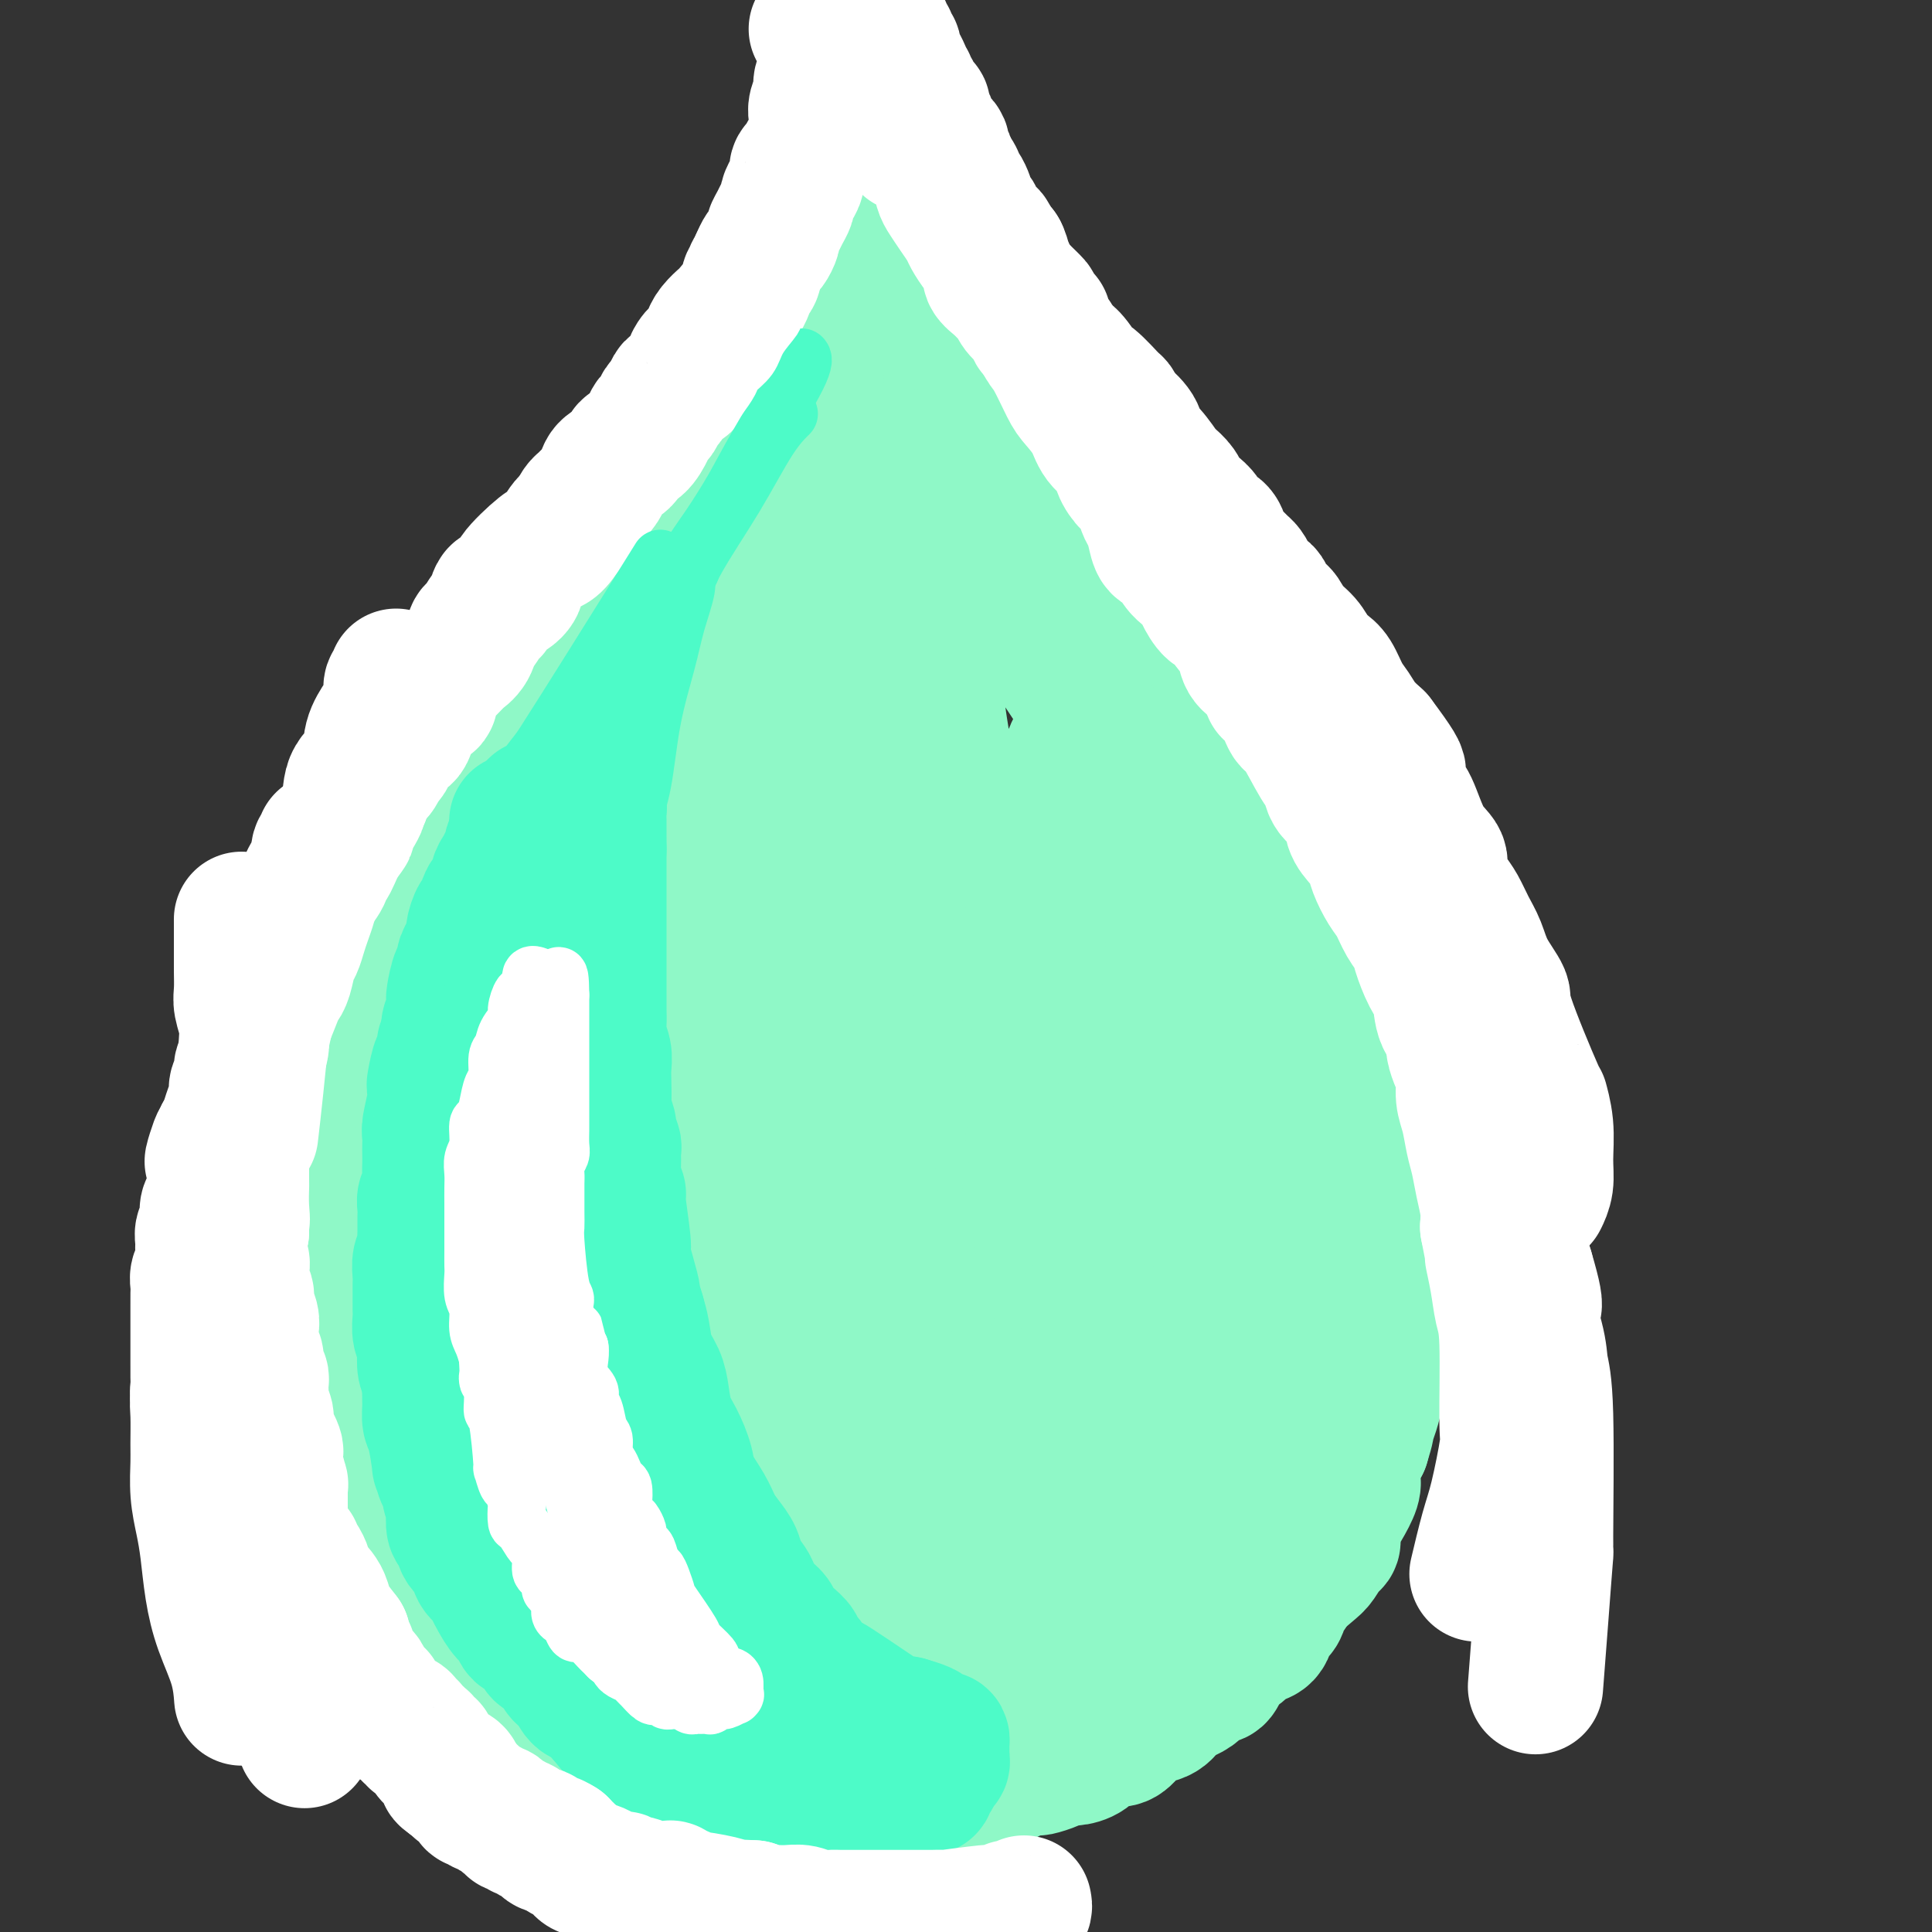 <svg viewBox='0 0 400 400' version='1.1' xmlns='http://www.w3.org/2000/svg' xmlns:xlink='http://www.w3.org/1999/xlink'><rect x="0" y="0" width="400" height="400" fill="#333333" stroke="none"/><g fill='none' stroke='#8FF8C7' stroke-width='28' stroke-linecap='round' stroke-linejoin='round'><path d='M184,69c-0.000,0.446 -0.000,0.893 0,1c0.000,0.107 0.001,-0.125 0,0c-0.001,0.125 -0.004,0.606 0,1c0.004,0.394 0.016,0.700 0,1c-0.016,0.300 -0.060,0.594 0,1c0.060,0.406 0.223,0.923 0,1c-0.223,0.077 -0.833,-0.285 -1,0c-0.167,0.285 0.110,1.217 0,2c-0.110,0.783 -0.608,1.415 -1,2c-0.392,0.585 -0.678,1.121 -1,2c-0.322,0.879 -0.680,2.101 -1,3c-0.320,0.899 -0.601,1.476 -1,2c-0.399,0.524 -0.917,0.996 -1,2c-0.083,1.004 0.269,2.540 0,4c-0.269,1.460 -1.159,2.844 -2,4c-0.841,1.156 -1.631,2.083 -2,3c-0.369,0.917 -0.315,1.824 -1,3c-0.685,1.176 -2.109,2.622 -3,4c-0.891,1.378 -1.250,2.689 -2,4c-0.750,1.311 -1.891,2.622 -3,4c-1.109,1.378 -2.187,2.822 -3,4c-0.813,1.178 -1.361,2.089 -2,3c-0.639,0.911 -1.367,1.823 -2,3c-0.633,1.177 -1.170,2.621 -2,4c-0.830,1.379 -1.955,2.693 -3,4c-1.045,1.307 -2.012,2.607 -3,4c-0.988,1.393 -1.997,2.878 -3,4c-1.003,1.122 -2.001,1.879 -3,3c-0.999,1.121 -2.000,2.606 -3,4c-1.000,1.394 -2.000,2.697 -3,4'/><path d='M138,150c-5.788,8.056 -2.757,3.698 -2,3c0.757,-0.698 -0.759,2.266 -2,4c-1.241,1.734 -2.205,2.240 -3,3c-0.795,0.760 -1.420,1.774 -2,3c-0.580,1.226 -1.114,2.664 -2,4c-0.886,1.336 -2.124,2.568 -3,4c-0.876,1.432 -1.389,3.062 -2,4c-0.611,0.938 -1.318,1.185 -2,2c-0.682,0.815 -1.337,2.199 -2,3c-0.663,0.801 -1.332,1.019 -2,2c-0.668,0.981 -1.334,2.726 -2,4c-0.666,1.274 -1.333,2.076 -2,3c-0.667,0.924 -1.333,1.968 -2,3c-0.667,1.032 -1.334,2.051 -2,3c-0.666,0.949 -1.330,1.829 -2,3c-0.670,1.171 -1.346,2.634 -2,4c-0.654,1.366 -1.285,2.635 -2,4c-0.715,1.365 -1.512,2.826 -2,4c-0.488,1.174 -0.666,2.060 -1,3c-0.334,0.940 -0.825,1.932 -1,3c-0.175,1.068 -0.033,2.212 0,3c0.033,0.788 -0.043,1.221 0,2c0.043,0.779 0.204,1.903 0,3c-0.204,1.097 -0.773,2.167 -1,3c-0.227,0.833 -0.113,1.431 0,2c0.113,0.569 0.227,1.110 0,2c-0.227,0.890 -0.793,2.128 -1,3c-0.207,0.872 -0.056,1.378 0,2c0.056,0.622 0.015,1.360 0,2c-0.015,0.640 -0.004,1.183 0,2c0.004,0.817 0.002,1.909 0,3'/><path d='M96,243c-0.678,5.624 -0.374,3.183 0,3c0.374,-0.183 0.818,1.893 1,3c0.182,1.107 0.101,1.246 0,2c-0.101,0.754 -0.224,2.122 0,3c0.224,0.878 0.795,1.265 1,2c0.205,0.735 0.045,1.820 0,3c-0.045,1.180 0.026,2.457 0,3c-0.026,0.543 -0.147,0.353 0,1c0.147,0.647 0.564,2.131 1,3c0.436,0.869 0.892,1.124 1,2c0.108,0.876 -0.130,2.373 0,3c0.130,0.627 0.630,0.385 1,1c0.370,0.615 0.610,2.089 1,3c0.390,0.911 0.931,1.259 1,2c0.069,0.741 -0.333,1.874 0,3c0.333,1.126 1.402,2.244 2,3c0.598,0.756 0.727,1.151 1,2c0.273,0.849 0.692,2.151 1,3c0.308,0.849 0.507,1.246 1,2c0.493,0.754 1.282,1.864 2,3c0.718,1.136 1.366,2.299 2,3c0.634,0.701 1.253,0.940 2,2c0.747,1.060 1.622,2.941 2,4c0.378,1.059 0.260,1.298 1,2c0.740,0.702 2.337,1.869 3,3c0.663,1.131 0.390,2.228 1,3c0.610,0.772 2.103,1.221 3,2c0.897,0.779 1.199,1.889 2,3c0.801,1.111 2.100,2.222 3,3c0.900,0.778 1.400,1.222 2,2c0.600,0.778 1.300,1.889 2,3'/><path d='M133,323c4.956,6.934 2.345,2.769 2,2c-0.345,-0.769 1.574,1.859 3,3c1.426,1.141 2.358,0.796 3,1c0.642,0.204 0.994,0.956 2,2c1.006,1.044 2.667,2.381 4,3c1.333,0.619 2.338,0.520 3,1c0.662,0.480 0.981,1.538 2,2c1.019,0.462 2.737,0.328 4,1c1.263,0.672 2.070,2.151 3,3c0.930,0.849 1.982,1.068 3,1c1.018,-0.068 2.002,-0.422 3,0c0.998,0.422 2.010,1.620 3,2c0.990,0.380 1.957,-0.057 3,0c1.043,0.057 2.163,0.607 3,1c0.837,0.393 1.390,0.627 2,1c0.610,0.373 1.278,0.885 2,1c0.722,0.115 1.498,-0.166 2,0c0.502,0.166 0.728,0.779 1,1c0.272,0.221 0.588,0.049 1,0c0.412,-0.049 0.921,0.024 1,0c0.079,-0.024 -0.270,-0.146 0,0c0.270,0.146 1.160,0.561 2,1c0.840,0.439 1.629,0.902 2,1c0.371,0.098 0.325,-0.170 1,0c0.675,0.170 2.073,0.778 3,1c0.927,0.222 1.385,0.060 2,0c0.615,-0.060 1.389,-0.016 2,0c0.611,0.016 1.061,0.004 2,0c0.939,-0.004 2.368,-0.001 3,0c0.632,0.001 0.466,0.000 1,0c0.534,-0.000 1.767,-0.000 3,0'/><path d='M204,351c2.303,-0.221 1.561,-0.775 2,-1c0.439,-0.225 2.060,-0.121 3,0c0.940,0.121 1.198,0.257 2,0c0.802,-0.257 2.149,-0.909 3,-1c0.851,-0.091 1.206,0.379 3,0c1.794,-0.379 5.027,-1.607 6,-2c0.973,-0.393 -0.312,0.050 0,0c0.312,-0.050 2.222,-0.591 4,-1c1.778,-0.409 3.423,-0.686 5,-1c1.577,-0.314 3.087,-0.665 4,-1c0.913,-0.335 1.231,-0.652 2,-1c0.769,-0.348 1.990,-0.726 3,-1c1.010,-0.274 1.810,-0.445 3,-1c1.190,-0.555 2.770,-1.495 4,-2c1.230,-0.505 2.110,-0.576 3,-1c0.890,-0.424 1.791,-1.201 3,-2c1.209,-0.799 2.726,-1.622 4,-2c1.274,-0.378 2.305,-0.312 3,-1c0.695,-0.688 1.054,-2.128 2,-3c0.946,-0.872 2.478,-1.174 4,-2c1.522,-0.826 3.033,-2.177 4,-3c0.967,-0.823 1.389,-1.118 2,-2c0.611,-0.882 1.411,-2.351 2,-3c0.589,-0.649 0.967,-0.478 1,-1c0.033,-0.522 -0.279,-1.739 0,-3c0.279,-1.261 1.150,-2.568 2,-4c0.850,-1.432 1.681,-2.989 2,-4c0.319,-1.011 0.127,-1.477 0,-2c-0.127,-0.523 -0.188,-1.102 0,-2c0.188,-0.898 0.625,-2.114 1,-3c0.375,-0.886 0.687,-1.443 1,-2'/><path d='M282,299c1.261,-4.020 0.915,-3.570 1,-4c0.085,-0.430 0.601,-1.740 1,-3c0.399,-1.260 0.680,-2.472 1,-4c0.320,-1.528 0.678,-3.373 1,-5c0.322,-1.627 0.608,-3.035 1,-5c0.392,-1.965 0.889,-4.489 1,-6c0.111,-1.511 -0.165,-2.011 0,-4c0.165,-1.989 0.772,-5.466 1,-7c0.228,-1.534 0.076,-1.126 0,-3c-0.076,-1.874 -0.077,-6.031 0,-8c0.077,-1.969 0.232,-1.750 0,-3c-0.232,-1.250 -0.851,-3.969 -1,-6c-0.149,-2.031 0.171,-3.376 0,-5c-0.171,-1.624 -0.833,-3.528 -1,-5c-0.167,-1.472 0.162,-2.512 0,-4c-0.162,-1.488 -0.816,-3.425 -1,-5c-0.184,-1.575 0.101,-2.788 0,-4c-0.101,-1.212 -0.589,-2.422 -1,-4c-0.411,-1.578 -0.744,-3.522 -1,-5c-0.256,-1.478 -0.435,-2.489 -1,-4c-0.565,-1.511 -1.515,-3.522 -2,-5c-0.485,-1.478 -0.504,-2.424 -1,-4c-0.496,-1.576 -1.469,-3.782 -2,-5c-0.531,-1.218 -0.622,-1.448 -1,-3c-0.378,-1.552 -1.045,-4.427 -2,-6c-0.955,-1.573 -2.198,-1.845 -3,-3c-0.802,-1.155 -1.162,-3.193 -2,-5c-0.838,-1.807 -2.152,-3.381 -3,-5c-0.848,-1.619 -1.228,-3.282 -2,-5c-0.772,-1.718 -1.935,-3.491 -3,-5c-1.065,-1.509 -2.033,-2.755 -3,-4'/><path d='M259,155c-3.094,-4.955 -2.829,-3.842 -3,-4c-0.171,-0.158 -0.777,-1.586 -2,-3c-1.223,-1.414 -3.064,-2.813 -4,-4c-0.936,-1.187 -0.966,-2.161 -2,-4c-1.034,-1.839 -3.070,-4.544 -4,-6c-0.930,-1.456 -0.752,-1.664 -2,-3c-1.248,-1.336 -3.922,-3.802 -5,-5c-1.078,-1.198 -0.562,-1.130 -1,-2c-0.438,-0.870 -1.832,-2.680 -3,-4c-1.168,-1.320 -2.112,-2.151 -3,-3c-0.888,-0.849 -1.721,-1.714 -3,-3c-1.279,-1.286 -3.003,-2.991 -4,-4c-0.997,-1.009 -1.268,-1.323 -2,-2c-0.732,-0.677 -1.925,-1.717 -3,-3c-1.075,-1.283 -2.033,-2.809 -3,-4c-0.967,-1.191 -1.945,-2.047 -3,-3c-1.055,-0.953 -2.188,-2.002 -3,-3c-0.812,-0.998 -1.302,-1.944 -2,-3c-0.698,-1.056 -1.604,-2.222 -2,-3c-0.396,-0.778 -0.282,-1.167 -1,-2c-0.718,-0.833 -2.267,-2.110 -3,-3c-0.733,-0.890 -0.648,-1.394 -1,-2c-0.352,-0.606 -1.141,-1.313 -2,-2c-0.859,-0.687 -1.789,-1.353 -2,-2c-0.211,-0.647 0.297,-1.273 0,-2c-0.297,-0.727 -1.400,-1.553 -2,-2c-0.600,-0.447 -0.697,-0.515 -1,-1c-0.303,-0.485 -0.813,-1.388 -1,-2c-0.187,-0.612 -0.050,-0.934 0,-1c0.050,-0.066 0.014,0.124 0,0c-0.014,-0.124 -0.007,-0.562 0,-1'/><path d='M192,69c-2.856,-3.974 -1.498,-0.910 -1,0c0.498,0.910 0.134,-0.335 0,-1c-0.134,-0.665 -0.040,-0.752 0,-1c0.040,-0.248 0.025,-0.658 0,-1c-0.025,-0.342 -0.059,-0.616 0,-1c0.059,-0.384 0.213,-0.877 0,-1c-0.213,-0.123 -0.793,0.125 -1,0c-0.207,-0.125 -0.041,-0.621 0,-1c0.041,-0.379 -0.042,-0.640 0,-1c0.042,-0.360 0.208,-0.818 0,-1c-0.208,-0.182 -0.792,-0.086 -1,0c-0.208,0.086 -0.042,0.164 0,0c0.042,-0.164 -0.042,-0.570 0,-1c0.042,-0.430 0.208,-0.885 0,-1c-0.208,-0.115 -0.792,0.110 -1,0c-0.208,-0.110 -0.042,-0.554 0,-1c0.042,-0.446 -0.041,-0.893 0,-1c0.041,-0.107 0.207,0.126 0,0c-0.207,-0.126 -0.788,-0.610 -1,-1c-0.212,-0.390 -0.056,-0.686 0,-1c0.056,-0.314 0.011,-0.647 0,-1c-0.011,-0.353 0.011,-0.725 0,-1c-0.011,-0.275 -0.055,-0.454 0,-1c0.055,-0.546 0.208,-1.458 0,-2c-0.208,-0.542 -0.777,-0.712 -1,-1c-0.223,-0.288 -0.098,-0.693 0,-1c0.098,-0.307 0.171,-0.516 0,-1c-0.171,-0.484 -0.585,-1.242 -1,-2'/><path d='M185,45c-1.078,-3.906 -0.274,-1.670 0,-1c0.274,0.670 0.017,-0.226 0,-1c-0.017,-0.774 0.206,-1.426 0,-2c-0.206,-0.574 -0.840,-1.071 -1,-2c-0.160,-0.929 0.153,-2.292 0,-3c-0.153,-0.708 -0.773,-0.761 -1,-1c-0.227,-0.239 -0.061,-0.663 0,-1c0.061,-0.337 0.017,-0.585 0,-1c-0.017,-0.415 -0.008,-0.996 0,-1c0.008,-0.004 0.016,0.568 0,1c-0.016,0.432 -0.056,0.723 0,1c0.056,0.277 0.207,0.538 0,1c-0.207,0.462 -0.773,1.124 -1,2c-0.227,0.876 -0.117,1.966 0,3c0.117,1.034 0.239,2.013 0,3c-0.239,0.987 -0.838,1.984 -1,3c-0.162,1.016 0.114,2.052 0,3c-0.114,0.948 -0.619,1.809 -1,3c-0.381,1.191 -0.640,2.714 -1,4c-0.360,1.286 -0.821,2.335 -1,3c-0.179,0.665 -0.076,0.945 0,2c0.076,1.055 0.123,2.887 0,4c-0.123,1.113 -0.417,1.509 -1,2c-0.583,0.491 -1.455,1.076 -2,2c-0.545,0.924 -0.765,2.186 -1,3c-0.235,0.814 -0.486,1.181 -1,2c-0.514,0.819 -1.290,2.091 -2,3c-0.710,0.909 -1.355,1.454 -2,2'/><path d='M169,79c-1.587,2.823 -1.053,2.881 -1,3c0.053,0.119 -0.375,0.300 -1,1c-0.625,0.700 -1.447,1.920 -2,3c-0.553,1.080 -0.837,2.020 -1,3c-0.163,0.980 -0.204,1.999 -1,3c-0.796,1.001 -2.348,1.982 -3,3c-0.652,1.018 -0.405,2.071 -1,3c-0.595,0.929 -2.032,1.733 -3,3c-0.968,1.267 -1.467,2.996 -2,4c-0.533,1.004 -1.100,1.284 -2,2c-0.900,0.716 -2.132,1.867 -3,3c-0.868,1.133 -1.373,2.247 -2,3c-0.627,0.753 -1.376,1.146 -2,2c-0.624,0.854 -1.123,2.168 -2,3c-0.877,0.832 -2.132,1.182 -3,2c-0.868,0.818 -1.348,2.103 -2,3c-0.652,0.897 -1.477,1.404 -2,2c-0.523,0.596 -0.745,1.280 -1,2c-0.255,0.720 -0.544,1.475 -1,2c-0.456,0.525 -1.081,0.822 -2,2c-0.919,1.178 -2.133,3.239 -3,4c-0.867,0.761 -1.387,0.221 -2,1c-0.613,0.779 -1.319,2.878 -2,4c-0.681,1.122 -1.337,1.268 -2,2c-0.663,0.732 -1.333,2.049 -2,3c-0.667,0.951 -1.333,1.535 -2,2c-0.667,0.465 -1.336,0.810 -2,2c-0.664,1.190 -1.322,3.226 -2,4c-0.678,0.774 -1.375,0.285 -2,1c-0.625,0.715 -1.179,2.633 -2,4c-0.821,1.367 -1.911,2.184 -3,3'/><path d='M108,161c-7.174,9.203 -2.110,4.211 -1,3c1.110,-1.211 -1.733,1.360 -3,3c-1.267,1.640 -0.958,2.350 -1,3c-0.042,0.650 -0.435,1.240 -1,2c-0.565,0.760 -1.302,1.691 -2,3c-0.698,1.309 -1.355,2.997 -2,4c-0.645,1.003 -1.276,1.320 -2,2c-0.724,0.680 -1.541,1.721 -2,3c-0.459,1.279 -0.561,2.796 -1,4c-0.439,1.204 -1.216,2.095 -2,3c-0.784,0.905 -1.576,1.824 -2,3c-0.424,1.176 -0.481,2.611 -1,4c-0.519,1.389 -1.501,2.734 -2,4c-0.499,1.266 -0.515,2.452 -1,4c-0.485,1.548 -1.440,3.456 -2,5c-0.560,1.544 -0.723,2.723 -1,4c-0.277,1.277 -0.666,2.651 -1,4c-0.334,1.349 -0.614,2.671 -1,4c-0.386,1.329 -0.878,2.664 -1,4c-0.122,1.336 0.125,2.672 0,4c-0.125,1.328 -0.621,2.647 -1,4c-0.379,1.353 -0.641,2.739 -1,4c-0.359,1.261 -0.814,2.398 -1,4c-0.186,1.602 -0.102,3.668 0,5c0.102,1.332 0.224,1.931 0,3c-0.224,1.069 -0.793,2.609 -1,4c-0.207,1.391 -0.053,2.632 0,4c0.053,1.368 0.004,2.861 0,4c-0.004,1.139 0.037,1.922 0,3c-0.037,1.078 -0.154,2.451 0,4c0.154,1.549 0.577,3.275 1,5'/><path d='M76,275c-0.008,5.375 -0.028,2.812 0,3c0.028,0.188 0.103,3.125 0,5c-0.103,1.875 -0.383,2.686 0,4c0.383,1.314 1.429,3.130 2,5c0.571,1.870 0.668,3.792 1,5c0.332,1.208 0.900,1.701 1,3c0.100,1.299 -0.269,3.403 0,5c0.269,1.597 1.174,2.685 2,4c0.826,1.315 1.572,2.855 2,4c0.428,1.145 0.538,1.895 1,3c0.462,1.105 1.275,2.565 2,4c0.725,1.435 1.363,2.845 2,4c0.637,1.155 1.274,2.054 2,3c0.726,0.946 1.542,1.939 2,3c0.458,1.061 0.560,2.189 1,3c0.440,0.811 1.219,1.305 2,2c0.781,0.695 1.563,1.590 2,2c0.437,0.410 0.529,0.335 1,1c0.471,0.665 1.322,2.070 2,3c0.678,0.930 1.183,1.386 2,2c0.817,0.614 1.947,1.386 3,2c1.053,0.614 2.029,1.072 3,2c0.971,0.928 1.935,2.328 3,3c1.065,0.672 2.229,0.616 3,1c0.771,0.384 1.147,1.207 2,2c0.853,0.793 2.183,1.556 3,2c0.817,0.444 1.122,0.569 2,1c0.878,0.431 2.328,1.167 3,2c0.672,0.833 0.566,1.763 1,2c0.434,0.237 1.410,-0.218 2,0c0.590,0.218 0.795,1.109 1,2'/><path d='M129,362c5.757,4.647 2.651,1.766 2,1c-0.651,-0.766 1.155,0.583 2,1c0.845,0.417 0.729,-0.100 1,0c0.271,0.100 0.927,0.815 2,1c1.073,0.185 2.562,-0.160 3,0c0.438,0.160 -0.174,0.827 0,1c0.174,0.173 1.135,-0.146 2,0c0.865,0.146 1.635,0.757 2,1c0.365,0.243 0.325,0.118 1,0c0.675,-0.118 2.067,-0.227 3,0c0.933,0.227 1.409,0.792 2,1c0.591,0.208 1.298,0.060 2,0c0.702,-0.060 1.398,-0.030 2,0c0.602,0.030 1.109,0.061 2,0c0.891,-0.061 2.167,-0.212 3,0c0.833,0.212 1.223,0.789 2,1c0.777,0.211 1.940,0.057 3,0c1.060,-0.057 2.017,-0.015 3,0c0.983,0.015 1.992,0.004 3,0c1.008,-0.004 2.016,-0.001 3,0c0.984,0.001 1.945,0.000 3,0c1.055,-0.000 2.206,-0.000 3,0c0.794,0.000 1.231,0.000 2,0c0.769,-0.000 1.869,-0.000 3,0c1.131,0.000 2.294,0.000 3,0c0.706,-0.000 0.955,-0.000 2,0c1.045,0.000 2.885,0.000 4,0c1.115,-0.000 1.505,-0.000 2,0c0.495,0.000 1.095,0.000 2,0c0.905,-0.000 2.116,-0.000 3,0c0.884,0.000 1.442,0.000 2,0'/><path d='M201,369c8.111,0.219 3.389,0.265 2,0c-1.389,-0.265 0.553,-0.841 2,-1c1.447,-0.159 2.397,0.098 3,0c0.603,-0.098 0.858,-0.552 2,-1c1.142,-0.448 3.173,-0.890 4,-1c0.827,-0.110 0.452,0.112 1,0c0.548,-0.112 2.020,-0.560 3,-1c0.980,-0.440 1.467,-0.873 2,-1c0.533,-0.127 1.112,0.053 2,0c0.888,-0.053 2.084,-0.340 3,-1c0.916,-0.660 1.550,-1.694 2,-2c0.450,-0.306 0.715,0.116 1,0c0.285,-0.116 0.591,-0.769 1,-1c0.409,-0.231 0.923,-0.041 1,0c0.077,0.041 -0.281,-0.068 0,0c0.281,0.068 1.203,0.313 2,0c0.797,-0.313 1.469,-1.183 2,-2c0.531,-0.817 0.921,-1.582 2,-2c1.079,-0.418 2.848,-0.490 4,-1c1.152,-0.510 1.687,-1.459 2,-2c0.313,-0.541 0.402,-0.673 1,-1c0.598,-0.327 1.704,-0.848 2,-1c0.296,-0.152 -0.218,0.064 0,0c0.218,-0.064 1.168,-0.410 2,-1c0.832,-0.590 1.546,-1.424 2,-2c0.454,-0.576 0.646,-0.892 1,-1c0.354,-0.108 0.868,-0.007 1,0c0.132,0.007 -0.119,-0.081 0,0c0.119,0.081 0.609,0.329 1,0c0.391,-0.329 0.683,-1.237 1,-2c0.317,-0.763 0.658,-1.382 1,-2'/><path d='M254,343c4.843,-3.214 2.449,-1.250 2,-1c-0.449,0.250 1.045,-1.215 2,-2c0.955,-0.785 1.369,-0.891 2,-1c0.631,-0.109 1.478,-0.223 2,-1c0.522,-0.777 0.718,-2.218 1,-3c0.282,-0.782 0.649,-0.904 1,-1c0.351,-0.096 0.685,-0.166 1,-1c0.315,-0.834 0.611,-2.431 1,-3c0.389,-0.569 0.870,-0.110 1,-1c0.130,-0.890 -0.091,-3.129 0,-4c0.091,-0.871 0.494,-0.374 1,-1c0.506,-0.626 1.115,-2.374 1,-4c-0.115,-1.626 -0.954,-3.130 -1,-5c-0.046,-1.870 0.701,-4.106 1,-5c0.299,-0.894 0.149,-0.447 0,0'/><path d='M103,243c-0.032,-0.876 -0.064,-1.751 0,-3c0.064,-1.249 0.225,-2.870 0,-5c-0.225,-2.130 -0.835,-4.768 -1,-7c-0.165,-2.232 0.116,-4.056 0,-5c-0.116,-0.944 -0.628,-1.006 -1,0c-0.372,1.006 -0.604,3.081 -1,5c-0.396,1.919 -0.956,3.683 -1,9c-0.044,5.317 0.428,14.187 1,21c0.572,6.813 1.243,11.568 3,18c1.757,6.432 4.600,14.542 7,22c2.400,7.458 4.356,14.265 7,20c2.644,5.735 5.976,10.397 8,14c2.024,3.603 2.740,6.147 4,8c1.260,1.853 3.066,3.014 4,4c0.934,0.986 0.997,1.797 1,2c0.003,0.203 -0.056,-0.203 0,-1c0.056,-0.797 0.225,-1.987 0,-3c-0.225,-1.013 -0.844,-1.850 -2,-4c-1.156,-2.150 -2.848,-5.614 -4,-9c-1.152,-3.386 -1.766,-6.693 -3,-11c-1.234,-4.307 -3.090,-9.613 -5,-15c-1.910,-5.387 -3.873,-10.855 -6,-16c-2.127,-5.145 -4.416,-9.967 -6,-14c-1.584,-4.033 -2.461,-7.276 -3,-9c-0.539,-1.724 -0.738,-1.928 -1,-2c-0.262,-0.072 -0.586,-0.011 -1,1c-0.414,1.011 -0.919,2.972 0,7c0.919,4.028 3.260,10.124 6,17c2.740,6.876 5.879,14.534 9,22c3.121,7.466 6.225,14.741 9,21c2.775,6.259 5.221,11.503 7,15c1.779,3.497 2.889,5.249 4,7'/><path d='M138,352c5.091,10.490 3.317,4.216 3,2c-0.317,-2.216 0.822,-0.372 1,-2c0.178,-1.628 -0.603,-6.728 -1,-9c-0.397,-2.272 -0.408,-1.716 -3,-9c-2.592,-7.284 -7.765,-22.407 -10,-29c-2.235,-6.593 -1.531,-4.655 -3,-9c-1.469,-4.345 -5.111,-14.974 -8,-24c-2.889,-9.026 -5.025,-16.448 -7,-24c-1.975,-7.552 -3.788,-15.234 -5,-22c-1.212,-6.766 -1.822,-12.615 -2,-17c-0.178,-4.385 0.077,-7.306 0,-9c-0.077,-1.694 -0.487,-2.160 -1,-2c-0.513,0.160 -1.131,0.947 -1,4c0.131,3.053 1.010,8.374 3,16c1.990,7.626 5.090,17.559 8,28c2.910,10.441 5.630,21.390 8,31c2.370,9.610 4.389,17.879 6,26c1.611,8.121 2.815,16.093 4,21c1.185,4.907 2.353,6.748 3,10c0.647,3.252 0.774,7.914 1,10c0.226,2.086 0.549,1.597 1,1c0.451,-0.597 1.028,-1.303 1,-3c-0.028,-1.697 -0.661,-4.386 -2,-9c-1.339,-4.614 -3.383,-11.152 -6,-19c-2.617,-7.848 -5.808,-17.005 -8,-24c-2.192,-6.995 -3.384,-11.827 -6,-22c-2.616,-10.173 -6.654,-25.687 -9,-36c-2.346,-10.313 -3.000,-15.424 -4,-23c-1.000,-7.576 -2.346,-17.617 -3,-23c-0.654,-5.383 -0.615,-6.110 -1,-6c-0.385,0.110 -1.192,1.055 -2,2'/><path d='M95,182c-0.464,2.533 -0.624,7.866 0,15c0.624,7.134 2.032,16.070 3,26c0.968,9.930 1.495,20.854 2,28c0.505,7.146 0.989,10.513 2,21c1.011,10.487 2.551,28.092 3,35c0.449,6.908 -0.191,3.119 0,4c0.191,0.881 1.215,6.434 2,9c0.785,2.566 1.331,2.147 2,2c0.669,-0.147 1.460,-0.023 1,-2c-0.460,-1.977 -2.170,-6.057 -3,-9c-0.830,-2.943 -0.779,-4.749 -4,-14c-3.221,-9.251 -9.714,-25.947 -13,-35c-3.286,-9.053 -3.365,-10.463 -4,-12c-0.635,-1.537 -1.828,-3.202 -3,-4c-1.172,-0.798 -2.324,-0.730 -3,0c-0.676,0.730 -0.876,2.120 -1,4c-0.124,1.880 -0.173,4.248 1,9c1.173,4.752 3.568,11.886 6,17c2.432,5.114 4.901,8.208 8,14c3.099,5.792 6.828,14.283 9,19c2.172,4.717 2.788,5.661 4,7c1.212,1.339 3.019,3.074 4,4c0.981,0.926 1.137,1.041 2,0c0.863,-1.041 2.435,-3.240 3,-6c0.565,-2.760 0.123,-6.081 0,-11c-0.123,-4.919 0.072,-11.437 0,-19c-0.072,-7.563 -0.411,-16.172 -1,-25c-0.589,-8.828 -1.428,-17.877 -2,-27c-0.572,-9.123 -0.878,-18.321 -1,-25c-0.122,-6.679 -0.061,-10.840 0,-15'/><path d='M112,192c-0.793,-22.019 -0.777,-16.065 -1,-15c-0.223,1.065 -0.685,-2.758 -1,-4c-0.315,-1.242 -0.483,0.096 -1,0c-0.517,-0.096 -1.383,-1.626 0,7c1.383,8.626 5.016,27.408 7,38c1.984,10.592 2.318,12.995 4,21c1.682,8.005 4.712,21.611 7,32c2.288,10.389 3.833,17.560 5,23c1.167,5.440 1.957,9.150 3,13c1.043,3.850 2.338,7.841 3,10c0.662,2.159 0.690,2.485 1,3c0.310,0.515 0.901,1.220 1,0c0.099,-1.220 -0.295,-4.367 -1,-8c-0.705,-3.633 -1.723,-7.754 -3,-14c-1.277,-6.246 -2.814,-14.616 -5,-24c-2.186,-9.384 -5.022,-19.783 -7,-28c-1.978,-8.217 -3.098,-14.252 -5,-22c-1.902,-7.748 -4.588,-17.209 -7,-25c-2.412,-7.791 -4.551,-13.914 -6,-19c-1.449,-5.086 -2.207,-9.137 -3,-12c-0.793,-2.863 -1.622,-4.539 -2,-5c-0.378,-0.461 -0.306,0.293 0,4c0.306,3.707 0.846,10.368 2,17c1.154,6.632 2.921,13.234 6,26c3.079,12.766 7.471,31.695 11,44c3.529,12.305 6.196,17.986 9,26c2.804,8.014 5.746,18.360 9,26c3.254,7.640 6.821,12.574 10,17c3.179,4.426 5.971,8.346 8,11c2.029,2.654 3.294,4.044 4,4c0.706,-0.044 0.853,-1.522 1,-3'/><path d='M161,335c0.107,-2.092 -0.125,-5.823 -1,-9c-0.875,-3.177 -2.393,-5.800 -5,-14c-2.607,-8.200 -6.303,-21.977 -9,-31c-2.697,-9.023 -4.394,-13.292 -7,-24c-2.606,-10.708 -6.122,-27.854 -8,-38c-1.878,-10.146 -2.119,-13.291 -3,-22c-0.881,-8.709 -2.403,-22.980 -3,-30c-0.597,-7.020 -0.271,-6.788 0,-9c0.271,-2.212 0.485,-6.870 1,-9c0.515,-2.130 1.331,-1.734 2,1c0.669,2.734 1.193,7.804 3,17c1.807,9.196 4.899,22.517 7,33c2.101,10.483 3.211,18.128 5,31c1.789,12.872 4.256,30.972 6,42c1.744,11.028 2.765,14.986 3,21c0.235,6.014 -0.317,14.086 0,21c0.317,6.914 1.503,12.671 2,14c0.497,1.329 0.305,-1.770 0,-4c-0.305,-2.230 -0.722,-3.591 -2,-9c-1.278,-5.409 -3.418,-14.865 -5,-21c-1.582,-6.135 -2.606,-8.948 -4,-15c-1.394,-6.052 -3.157,-15.344 -4,-22c-0.843,-6.656 -0.765,-10.677 -1,-14c-0.235,-3.323 -0.781,-5.950 -1,-7c-0.219,-1.050 -0.109,-0.525 0,0'/><path d='M139,164c-0.218,0.131 -0.435,0.262 0,4c0.435,3.738 1.524,11.084 3,21c1.476,9.916 3.340,22.400 5,35c1.660,12.600 3.116,25.314 4,37c0.884,11.686 1.196,22.345 2,31c0.804,8.655 2.102,15.308 3,21c0.898,5.692 1.397,10.424 2,14c0.603,3.576 1.309,5.997 2,7c0.691,1.003 1.366,0.589 2,0c0.634,-0.589 1.226,-1.351 1,-4c-0.226,-2.649 -1.269,-7.183 -2,-13c-0.731,-5.817 -1.148,-12.916 -2,-22c-0.852,-9.084 -2.139,-20.152 -3,-32c-0.861,-11.848 -1.296,-24.476 -2,-37c-0.704,-12.524 -1.678,-24.945 -2,-37c-0.322,-12.055 0.008,-23.744 0,-32c-0.008,-8.256 -0.353,-13.080 0,-18c0.353,-4.920 1.403,-9.935 2,-12c0.597,-2.065 0.740,-1.181 1,2c0.260,3.181 0.638,8.658 2,18c1.362,9.342 3.709,22.550 6,37c2.291,14.450 4.526,30.142 6,44c1.474,13.858 2.188,25.883 3,37c0.812,11.117 1.723,21.327 2,30c0.277,8.673 -0.081,15.811 0,21c0.081,5.189 0.602,8.431 1,11c0.398,2.569 0.673,4.465 1,5c0.327,0.535 0.706,-0.289 1,-3c0.294,-2.711 0.502,-7.307 0,-14c-0.502,-6.693 -1.715,-15.484 -3,-26c-1.285,-10.516 -2.643,-22.758 -4,-35'/><path d='M170,254c-1.624,-19.037 -2.684,-27.628 -4,-39c-1.316,-11.372 -2.889,-25.525 -4,-38c-1.111,-12.475 -1.758,-23.273 -2,-32c-0.242,-8.727 -0.077,-15.383 0,-21c0.077,-5.617 0.066,-10.195 0,-12c-0.066,-1.805 -0.186,-0.837 0,1c0.186,1.837 0.679,4.543 2,12c1.321,7.457 3.469,19.666 6,34c2.531,14.334 5.445,30.793 8,46c2.555,15.207 4.753,29.161 6,42c1.247,12.839 1.545,24.561 2,33c0.455,8.439 1.068,13.593 2,20c0.932,6.407 2.182,14.066 3,18c0.818,3.934 1.205,4.144 2,4c0.795,-0.144 1.999,-0.642 3,-3c1.001,-2.358 1.799,-6.574 2,-13c0.201,-6.426 -0.196,-15.060 -1,-25c-0.804,-9.940 -2.014,-21.184 -3,-33c-0.986,-11.816 -1.746,-24.202 -3,-37c-1.254,-12.798 -3.000,-26.006 -4,-36c-1.000,-9.994 -1.252,-16.772 -2,-26c-0.748,-9.228 -1.992,-20.904 -3,-28c-1.008,-7.096 -1.780,-9.612 -2,-12c-0.220,-2.388 0.111,-4.646 0,-5c-0.111,-0.354 -0.666,1.198 0,5c0.666,3.802 2.552,9.854 5,20c2.448,10.146 5.457,24.387 8,38c2.543,13.613 4.620,26.597 6,39c1.380,12.403 2.064,24.224 3,33c0.936,8.776 2.125,14.507 3,20c0.875,5.493 1.438,10.746 2,16'/><path d='M205,275c2.227,18.028 0.795,9.100 1,6c0.205,-3.100 2.046,-0.370 3,-2c0.954,-1.630 1.023,-7.620 1,-12c-0.023,-4.380 -0.136,-7.152 -2,-23c-1.864,-15.848 -5.480,-44.773 -8,-62c-2.520,-17.227 -3.944,-22.756 -5,-29c-1.056,-6.244 -1.744,-13.202 -3,-20c-1.256,-6.798 -3.080,-13.435 -4,-19c-0.920,-5.565 -0.937,-10.058 -1,-13c-0.063,-2.942 -0.171,-4.334 0,-5c0.171,-0.666 0.623,-0.604 1,-1c0.377,-0.396 0.681,-1.248 2,1c1.319,2.248 3.654,7.596 6,12c2.346,4.404 4.705,7.864 7,11c2.295,3.136 4.527,5.947 6,8c1.473,2.053 2.189,3.348 3,4c0.811,0.652 1.719,0.660 2,1c0.281,0.340 -0.063,1.012 0,1c0.063,-0.012 0.535,-0.710 1,-1c0.465,-0.290 0.923,-0.174 1,0c0.077,0.174 -0.228,0.407 0,1c0.228,0.593 0.990,1.546 2,3c1.010,1.454 2.270,3.410 4,6c1.730,2.590 3.930,5.814 5,8c1.070,2.186 1.009,3.334 3,7c1.991,3.666 6.033,9.850 8,14c1.967,4.150 1.857,6.267 3,9c1.143,2.733 3.538,6.082 5,9c1.462,2.918 1.989,5.405 3,8c1.011,2.595 2.505,5.297 4,8'/><path d='M253,205c4.158,10.013 1.553,7.547 1,8c-0.553,0.453 0.947,3.825 2,7c1.053,3.175 1.658,6.154 2,8c0.342,1.846 0.421,2.558 1,5c0.579,2.442 1.658,6.614 2,8c0.342,1.386 -0.051,-0.015 0,1c0.051,1.015 0.547,4.446 1,7c0.453,2.554 0.861,4.229 1,6c0.139,1.771 0.007,3.636 0,6c-0.007,2.364 0.109,5.227 0,7c-0.109,1.773 -0.443,2.457 -1,5c-0.557,2.543 -1.336,6.945 -2,10c-0.664,3.055 -1.213,4.763 -2,7c-0.787,2.237 -1.810,5.004 -3,8c-1.190,2.996 -2.545,6.223 -4,9c-1.455,2.777 -3.009,5.106 -5,8c-1.991,2.894 -4.417,6.355 -6,9c-1.583,2.645 -2.322,4.476 -4,6c-1.678,1.524 -4.293,2.741 -6,4c-1.707,1.259 -2.505,2.562 -4,3c-1.495,0.438 -3.686,0.013 -5,0c-1.314,-0.013 -1.752,0.385 -3,0c-1.248,-0.385 -3.305,-1.553 -4,-3c-0.695,-1.447 -0.027,-3.173 0,-6c0.027,-2.827 -0.587,-6.755 -1,-11c-0.413,-4.245 -0.625,-8.808 -1,-15c-0.375,-6.192 -0.913,-14.013 -1,-21c-0.087,-6.987 0.276,-13.141 1,-21c0.724,-7.859 1.810,-17.424 2,-27c0.190,-9.576 -0.517,-19.165 -1,-27c-0.483,-7.835 -0.741,-13.918 -1,-20'/><path d='M212,186c-0.524,-17.682 -2.333,-14.387 -3,-15c-0.667,-0.613 -0.191,-5.133 0,-6c0.191,-0.867 0.099,1.920 0,2c-0.099,0.080 -0.204,-2.546 1,9c1.204,11.546 3.717,37.266 5,48c1.283,10.734 1.335,6.483 2,14c0.665,7.517 1.944,26.801 3,38c1.056,11.199 1.888,14.312 2,19c0.112,4.688 -0.495,10.951 -1,15c-0.505,4.049 -0.908,5.883 -1,7c-0.092,1.117 0.127,1.518 0,0c-0.127,-1.518 -0.598,-4.953 -1,-8c-0.402,-3.047 -0.733,-5.705 -1,-13c-0.267,-7.295 -0.471,-19.228 -1,-27c-0.529,-7.772 -1.383,-11.383 -2,-20c-0.617,-8.617 -0.996,-22.241 -1,-31c-0.004,-8.759 0.368,-12.653 1,-18c0.632,-5.347 1.526,-12.146 3,-16c1.474,-3.854 3.529,-4.763 5,-4c1.471,0.763 2.360,3.197 4,9c1.640,5.803 4.033,14.974 5,22c0.967,7.026 0.507,11.906 0,19c-0.507,7.094 -1.063,16.400 -2,22c-0.937,5.600 -2.256,7.492 -3,11c-0.744,3.508 -0.912,8.633 -1,11c-0.088,2.367 -0.095,1.978 0,2c0.095,0.022 0.294,0.456 0,-1c-0.294,-1.456 -1.079,-4.803 -2,-9c-0.921,-4.197 -1.979,-9.245 -3,-16c-1.021,-6.755 -2.006,-15.216 -3,-22c-0.994,-6.784 -1.997,-11.892 -3,-17'/><path d='M215,211c-1.972,-14.374 -1.402,-18.809 -1,-23c0.402,-4.191 0.635,-8.138 2,-13c1.365,-4.862 3.863,-10.640 5,-15c1.137,-4.360 0.915,-7.302 4,-4c3.085,3.302 9.479,12.847 12,16c2.521,3.153 1.170,-0.086 2,4c0.830,4.086 3.841,15.495 6,25c2.159,9.505 3.464,17.105 4,23c0.536,5.895 0.301,10.086 0,16c-0.301,5.914 -0.668,13.550 -1,18c-0.332,4.450 -0.628,5.715 -1,7c-0.372,1.285 -0.821,2.590 -1,3c-0.179,0.410 -0.090,-0.073 0,-2c0.090,-1.927 0.180,-5.296 0,-10c-0.180,-4.704 -0.630,-10.743 -1,-17c-0.370,-6.257 -0.659,-12.732 -1,-20c-0.341,-7.268 -0.732,-15.328 -1,-21c-0.268,-5.672 -0.411,-8.957 0,-12c0.411,-3.043 1.377,-5.843 2,-7c0.623,-1.157 0.903,-0.670 2,1c1.097,1.670 3.010,4.524 5,9c1.990,4.476 4.059,10.575 6,17c1.941,6.425 3.756,13.175 5,20c1.244,6.825 1.916,13.726 2,20c0.084,6.274 -0.421,11.920 -1,17c-0.579,5.080 -1.231,9.595 -2,13c-0.769,3.405 -1.656,5.700 -3,8c-1.344,2.300 -3.144,4.606 -4,5c-0.856,0.394 -0.769,-1.125 -1,-3c-0.231,-1.875 -0.780,-4.107 -1,-5c-0.220,-0.893 -0.110,-0.446 0,0'/><path d='M254,200c0.278,0.637 0.556,1.273 2,3c1.444,1.727 4.055,4.544 6,8c1.945,3.456 3.226,7.551 5,12c1.774,4.449 4.043,9.251 5,14c0.957,4.749 0.603,9.444 0,15c-0.603,5.556 -1.454,11.972 -2,16c-0.546,4.028 -0.785,5.666 -2,10c-1.215,4.334 -3.406,11.363 -5,16c-1.594,4.637 -2.593,6.880 -5,11c-2.407,4.120 -6.224,10.116 -10,15c-3.776,4.884 -7.511,8.656 -11,12c-3.489,3.344 -6.731,6.259 -9,8c-2.269,1.741 -3.564,2.307 -5,2c-1.436,-0.307 -3.012,-1.488 -4,-4c-0.988,-2.512 -1.387,-6.354 -2,-9c-0.613,-2.646 -1.438,-4.095 -2,-9c-0.562,-4.905 -0.859,-13.267 -1,-19c-0.141,-5.733 -0.126,-8.837 1,-13c1.126,-4.163 3.361,-9.386 6,-13c2.639,-3.614 5.681,-5.618 9,-6c3.319,-0.382 6.916,0.860 10,3c3.084,2.140 5.655,5.179 7,9c1.345,3.821 1.465,8.424 0,14c-1.465,5.576 -4.514,12.125 -7,17c-2.486,4.875 -4.410,8.078 -8,13c-3.590,4.922 -8.848,11.565 -12,15c-3.152,3.435 -4.199,3.662 -5,4c-0.801,0.338 -1.355,0.787 -2,0c-0.645,-0.787 -1.379,-2.809 -2,-6c-0.621,-3.191 -1.129,-7.551 -1,-12c0.129,-4.449 0.894,-8.985 2,-14c1.106,-5.015 2.553,-10.507 4,-16'/><path d='M216,296c2.352,-7.444 5.233,-11.053 8,-14c2.767,-2.947 5.421,-5.233 8,-6c2.579,-0.767 5.084,-0.015 7,1c1.916,1.015 3.243,2.292 1,9c-2.243,6.708 -8.057,18.846 -12,26c-3.943,7.154 -6.016,9.324 -8,12c-1.984,2.676 -3.880,5.859 -6,8c-2.120,2.141 -4.463,3.239 -6,4c-1.537,0.761 -2.268,1.185 -3,1c-0.732,-0.185 -1.465,-0.977 -2,-3c-0.535,-2.023 -0.873,-5.275 -1,-9c-0.127,-3.725 -0.042,-7.921 1,-12c1.042,-4.079 3.040,-8.040 5,-11c1.960,-2.960 3.882,-4.918 6,-6c2.118,-1.082 4.431,-1.289 6,0c1.569,1.289 2.392,4.073 3,7c0.608,2.927 1.000,5.997 1,8c0.000,2.003 -0.392,2.939 -1,5c-0.608,2.061 -1.433,5.247 -2,8c-0.567,2.753 -0.876,5.072 -1,6c-0.124,0.928 -0.062,0.464 0,0'/></g>
<g fill='none' stroke='#FFFFFF' stroke-width='28' stroke-linecap='round' stroke-linejoin='round'><path d='M169,6c0.453,0.311 0.906,0.623 1,1c0.094,0.377 -0.171,0.820 0,1c0.171,0.180 0.778,0.096 1,0c0.222,-0.096 0.061,-0.206 0,0c-0.061,0.206 -0.020,0.727 0,1c0.020,0.273 0.021,0.299 0,1c-0.021,0.701 -0.062,2.078 0,3c0.062,0.922 0.227,1.387 0,2c-0.227,0.613 -0.845,1.372 -1,2c-0.155,0.628 0.154,1.124 0,2c-0.154,0.876 -0.772,2.132 -1,3c-0.228,0.868 -0.065,1.350 0,2c0.065,0.650 0.032,1.470 0,2c-0.032,0.530 -0.064,0.771 0,1c0.064,0.229 0.225,0.447 0,1c-0.225,0.553 -0.835,1.443 -1,2c-0.165,0.557 0.114,0.782 0,1c-0.114,0.218 -0.622,0.428 -1,1c-0.378,0.572 -0.627,1.505 -1,2c-0.373,0.495 -0.870,0.551 -1,1c-0.130,0.449 0.106,1.289 0,2c-0.106,0.711 -0.553,1.292 -1,2c-0.447,0.708 -0.894,1.542 -1,2c-0.106,0.458 0.130,0.541 0,1c-0.130,0.459 -0.626,1.293 -1,2c-0.374,0.707 -0.625,1.288 -1,2c-0.375,0.712 -0.874,1.555 -1,2c-0.126,0.445 0.121,0.490 0,1c-0.121,0.510 -0.609,1.483 -1,2c-0.391,0.517 -0.683,0.576 -1,1c-0.317,0.424 -0.658,1.212 -1,2'/><path d='M157,54c-1.943,4.113 -1.302,2.395 -1,2c0.302,-0.395 0.265,0.534 0,1c-0.265,0.466 -0.757,0.470 -1,1c-0.243,0.530 -0.237,1.585 -1,3c-0.763,1.415 -2.294,3.190 -3,4c-0.706,0.810 -0.588,0.655 -1,1c-0.412,0.345 -1.353,1.191 -2,2c-0.647,0.809 -1.000,1.580 -1,2c-0.000,0.420 0.352,0.487 0,1c-0.352,0.513 -1.407,1.472 -2,2c-0.593,0.528 -0.722,0.627 -1,1c-0.278,0.373 -0.704,1.021 -1,2c-0.296,0.979 -0.460,2.289 -1,3c-0.540,0.711 -1.454,0.824 -2,1c-0.546,0.176 -0.724,0.414 -1,1c-0.276,0.586 -0.651,1.521 -1,2c-0.349,0.479 -0.674,0.503 -1,1c-0.326,0.497 -0.655,1.466 -1,2c-0.345,0.534 -0.706,0.632 -1,1c-0.294,0.368 -0.520,1.004 -1,2c-0.480,0.996 -1.214,2.350 -2,3c-0.786,0.650 -1.624,0.597 -2,1c-0.376,0.403 -0.290,1.264 -1,2c-0.710,0.736 -2.218,1.349 -3,2c-0.782,0.651 -0.840,1.339 -1,2c-0.160,0.661 -0.424,1.293 -1,2c-0.576,0.707 -1.464,1.488 -2,2c-0.536,0.512 -0.721,0.753 -1,1c-0.279,0.247 -0.651,0.499 -1,1c-0.349,0.501 -0.674,1.250 -1,2'/><path d='M119,107c-6.301,8.564 -3.052,3.475 -2,2c1.052,-1.475 -0.091,0.664 -1,2c-0.909,1.336 -1.584,1.869 -2,2c-0.416,0.131 -0.573,-0.140 -2,1c-1.427,1.140 -4.123,3.690 -5,5c-0.877,1.310 0.064,1.382 0,2c-0.064,0.618 -1.134,1.784 -2,2c-0.866,0.216 -1.528,-0.519 -2,0c-0.472,0.519 -0.755,2.292 -1,3c-0.245,0.708 -0.451,0.351 -1,1c-0.549,0.649 -1.441,2.305 -2,3c-0.559,0.695 -0.784,0.428 -1,1c-0.216,0.572 -0.424,1.983 -1,3c-0.576,1.017 -1.521,1.641 -2,2c-0.479,0.359 -0.491,0.453 -1,1c-0.509,0.547 -1.516,1.546 -2,2c-0.484,0.454 -0.444,0.364 -1,1c-0.556,0.636 -1.707,2.000 -2,3c-0.293,1.000 0.273,1.638 0,2c-0.273,0.362 -1.386,0.449 -2,1c-0.614,0.551 -0.728,1.565 -1,2c-0.272,0.435 -0.703,0.292 -1,1c-0.297,0.708 -0.461,2.269 -1,3c-0.539,0.731 -1.453,0.633 -2,1c-0.547,0.367 -0.728,1.200 -1,2c-0.272,0.800 -0.637,1.568 -1,2c-0.363,0.432 -0.726,0.528 -1,1c-0.274,0.472 -0.458,1.319 -1,2c-0.542,0.681 -1.440,1.194 -2,2c-0.560,0.806 -0.780,1.903 -1,3'/><path d='M75,165c-6.905,9.191 -2.168,3.168 -1,2c1.168,-1.168 -1.232,2.519 -2,4c-0.768,1.481 0.097,0.755 0,1c-0.097,0.245 -1.157,1.459 -2,3c-0.843,1.541 -1.468,3.409 -2,4c-0.532,0.591 -0.969,-0.094 -1,0c-0.031,0.094 0.345,0.968 0,2c-0.345,1.032 -1.410,2.222 -2,3c-0.590,0.778 -0.706,1.143 -1,2c-0.294,0.857 -0.765,2.205 -1,3c-0.235,0.795 -0.234,1.038 -1,2c-0.766,0.962 -2.299,2.644 -3,4c-0.701,1.356 -0.569,2.384 -1,4c-0.431,1.616 -1.426,3.818 -2,6c-0.574,2.182 -0.728,4.344 -1,6c-0.272,1.656 -0.660,2.805 -1,5c-0.340,2.195 -0.630,5.437 -1,9c-0.370,3.563 -0.820,7.447 -1,9c-0.180,1.553 -0.090,0.777 0,0'/><path d='M183,6c0.002,0.453 0.005,0.905 0,1c-0.005,0.095 -0.016,-0.168 0,0c0.016,0.168 0.061,0.766 0,1c-0.061,0.234 -0.228,0.103 0,0c0.228,-0.103 0.850,-0.177 1,0c0.150,0.177 -0.171,0.606 0,1c0.171,0.394 0.834,0.753 1,1c0.166,0.247 -0.165,0.380 0,1c0.165,0.620 0.828,1.725 1,2c0.172,0.275 -0.146,-0.281 0,0c0.146,0.281 0.756,1.399 1,2c0.244,0.601 0.122,0.686 0,1c-0.122,0.314 -0.244,0.858 0,1c0.244,0.142 0.854,-0.117 1,0c0.146,0.117 -0.172,0.610 0,1c0.172,0.390 0.835,0.678 1,1c0.165,0.322 -0.167,0.677 0,1c0.167,0.323 0.833,0.615 1,1c0.167,0.385 -0.165,0.863 0,1c0.165,0.137 0.828,-0.065 1,0c0.172,0.065 -0.147,0.399 0,1c0.147,0.601 0.760,1.470 1,2c0.240,0.530 0.107,0.720 0,1c-0.107,0.280 -0.187,0.651 0,1c0.187,0.349 0.642,0.674 1,1c0.358,0.326 0.618,0.651 1,1c0.382,0.349 0.887,0.723 1,1c0.113,0.277 -0.166,0.456 0,1c0.166,0.544 0.775,1.454 1,2c0.225,0.546 0.064,0.727 0,1c-0.064,0.273 -0.032,0.636 0,1'/><path d='M196,35c2.174,4.666 1.108,1.832 1,1c-0.108,-0.832 0.742,0.339 1,1c0.258,0.661 -0.075,0.812 0,1c0.075,0.188 0.559,0.414 1,1c0.441,0.586 0.840,1.533 1,2c0.160,0.467 0.080,0.454 0,1c-0.080,0.546 -0.162,1.652 0,2c0.162,0.348 0.568,-0.062 1,0c0.432,0.062 0.890,0.594 1,1c0.110,0.406 -0.129,0.685 0,1c0.129,0.315 0.626,0.667 1,1c0.374,0.333 0.626,0.648 1,1c0.374,0.352 0.870,0.741 1,1c0.130,0.259 -0.106,0.388 0,1c0.106,0.612 0.553,1.707 1,2c0.447,0.293 0.893,-0.216 1,0c0.107,0.216 -0.126,1.157 0,2c0.126,0.843 0.610,1.587 1,2c0.390,0.413 0.686,0.496 1,1c0.314,0.504 0.645,1.429 1,2c0.355,0.571 0.734,0.787 1,1c0.266,0.213 0.419,0.421 1,1c0.581,0.579 1.590,1.529 2,2c0.410,0.471 0.223,0.464 0,1c-0.223,0.536 -0.481,1.617 0,2c0.481,0.383 1.701,0.070 2,0c0.299,-0.070 -0.322,0.105 0,1c0.322,0.895 1.587,2.510 2,3c0.413,0.490 -0.025,-0.146 0,0c0.025,0.146 0.512,1.073 1,2'/><path d='M219,72c3.902,6.088 2.156,2.809 2,2c-0.156,-0.809 1.278,0.853 2,2c0.722,1.147 0.733,1.779 1,2c0.267,0.221 0.792,0.032 2,1c1.208,0.968 3.101,3.092 4,4c0.899,0.908 0.804,0.601 1,1c0.196,0.399 0.682,1.505 1,2c0.318,0.495 0.466,0.379 1,1c0.534,0.621 1.452,1.979 2,3c0.548,1.021 0.725,1.706 1,2c0.275,0.294 0.648,0.197 1,1c0.352,0.803 0.683,2.505 1,3c0.317,0.495 0.620,-0.218 1,0c0.380,0.218 0.838,1.368 1,2c0.162,0.632 0.029,0.747 0,1c-0.029,0.253 0.048,0.645 0,1c-0.048,0.355 -0.220,0.672 0,1c0.220,0.328 0.832,0.665 1,1c0.168,0.335 -0.108,0.667 0,1c0.108,0.333 0.601,0.667 1,1c0.399,0.333 0.703,0.667 1,1c0.297,0.333 0.585,0.667 1,1c0.415,0.333 0.956,0.666 1,1c0.044,0.334 -0.410,0.671 0,1c0.410,0.329 1.682,0.652 2,1c0.318,0.348 -0.319,0.722 0,1c0.319,0.278 1.594,0.458 2,1c0.406,0.542 -0.056,1.444 0,2c0.056,0.556 0.630,0.765 1,1c0.370,0.235 0.534,0.496 1,1c0.466,0.504 1.233,1.252 2,2'/><path d='M253,117c5.515,7.151 2.304,2.530 1,1c-1.304,-1.530 -0.699,0.031 0,1c0.699,0.969 1.493,1.345 2,2c0.507,0.655 0.728,1.590 1,2c0.272,0.410 0.595,0.295 1,1c0.405,0.705 0.892,2.232 1,3c0.108,0.768 -0.163,0.779 0,1c0.163,0.221 0.761,0.651 1,1c0.239,0.349 0.119,0.617 0,1c-0.119,0.383 -0.238,0.880 0,1c0.238,0.120 0.834,-0.137 1,0c0.166,0.137 -0.096,0.669 0,1c0.096,0.331 0.551,0.460 1,1c0.449,0.540 0.894,1.489 1,2c0.106,0.511 -0.125,0.584 0,1c0.125,0.416 0.607,1.175 1,2c0.393,0.825 0.696,1.717 1,2c0.304,0.283 0.610,-0.041 1,0c0.390,0.041 0.864,0.449 1,1c0.136,0.551 -0.066,1.246 0,2c0.066,0.754 0.401,1.567 1,2c0.599,0.433 1.461,0.485 2,1c0.539,0.515 0.756,1.493 1,2c0.244,0.507 0.517,0.543 1,1c0.483,0.457 1.176,1.334 2,2c0.824,0.666 1.779,1.120 2,2c0.221,0.880 -0.291,2.184 0,3c0.291,0.816 1.386,1.143 2,2c0.614,0.857 0.747,2.245 1,3c0.253,0.755 0.627,0.878 1,1'/><path d='M280,162c4.356,7.547 1.745,3.915 1,3c-0.745,-0.915 0.377,0.885 1,2c0.623,1.115 0.748,1.543 1,2c0.252,0.457 0.630,0.941 1,2c0.370,1.059 0.733,2.691 1,4c0.267,1.309 0.439,2.294 1,3c0.561,0.706 1.512,1.133 2,2c0.488,0.867 0.512,2.174 1,3c0.488,0.826 1.440,1.171 2,2c0.560,0.829 0.727,2.142 1,3c0.273,0.858 0.650,1.259 1,2c0.350,0.741 0.672,1.821 1,3c0.328,1.179 0.661,2.458 1,3c0.339,0.542 0.682,0.348 1,1c0.318,0.652 0.610,2.150 1,3c0.390,0.850 0.879,1.050 1,2c0.121,0.950 -0.126,2.648 0,4c0.126,1.352 0.625,2.357 1,3c0.375,0.643 0.626,0.923 1,2c0.374,1.077 0.870,2.952 1,4c0.130,1.048 -0.106,1.269 0,2c0.106,0.731 0.553,1.973 1,3c0.447,1.027 0.893,1.838 1,3c0.107,1.162 -0.126,2.676 0,4c0.126,1.324 0.612,2.458 1,4c0.388,1.542 0.679,3.493 1,5c0.321,1.507 0.674,2.569 1,4c0.326,1.431 0.626,3.231 1,5c0.374,1.769 0.821,3.505 1,5c0.179,1.495 0.089,2.747 0,4'/><path d='M308,254c1.879,9.494 1.077,6.229 1,6c-0.077,-0.229 0.569,2.578 1,5c0.431,2.422 0.645,4.457 1,6c0.355,1.543 0.850,2.592 1,7c0.150,4.408 -0.044,12.174 0,16c0.044,3.826 0.327,3.713 0,6c-0.327,2.287 -1.263,6.974 -2,10c-0.737,3.026 -1.275,4.392 -2,7c-0.725,2.608 -1.636,6.460 -2,8c-0.364,1.540 -0.182,0.770 0,0'/><path d='M187,29c0.457,-0.112 0.914,-0.224 1,0c0.086,0.224 -0.199,0.783 0,1c0.199,0.217 0.883,0.091 1,0c0.117,-0.091 -0.333,-0.148 0,0c0.333,0.148 1.451,0.500 2,1c0.549,0.500 0.531,1.148 1,2c0.469,0.852 1.425,1.909 2,3c0.575,1.091 0.769,2.217 1,3c0.231,0.783 0.498,1.224 1,2c0.502,0.776 1.239,1.888 2,3c0.761,1.112 1.547,2.223 2,3c0.453,0.777 0.572,1.219 1,2c0.428,0.781 1.165,1.901 2,3c0.835,1.099 1.768,2.177 2,3c0.232,0.823 -0.237,1.389 0,2c0.237,0.611 1.180,1.266 2,2c0.820,0.734 1.515,1.548 2,2c0.485,0.452 0.759,0.541 1,1c0.241,0.459 0.450,1.287 1,2c0.550,0.713 1.442,1.311 2,2c0.558,0.689 0.781,1.467 1,2c0.219,0.533 0.434,0.819 1,1c0.566,0.181 1.485,0.257 2,1c0.515,0.743 0.628,2.152 1,3c0.372,0.848 1.005,1.133 2,2c0.995,0.867 2.352,2.315 3,3c0.648,0.685 0.586,0.606 1,1c0.414,0.394 1.304,1.260 2,2c0.696,0.740 1.199,1.354 2,2c0.801,0.646 1.901,1.323 3,2'/><path d='M231,85c4.055,4.398 2.194,2.394 2,2c-0.194,-0.394 1.281,0.821 2,2c0.719,1.179 0.683,2.322 1,3c0.317,0.678 0.987,0.892 2,2c1.013,1.108 2.368,3.112 3,4c0.632,0.888 0.540,0.660 1,1c0.460,0.340 1.470,1.247 2,2c0.530,0.753 0.579,1.353 1,2c0.421,0.647 1.212,1.342 2,2c0.788,0.658 1.572,1.278 2,2c0.428,0.722 0.500,1.545 1,2c0.500,0.455 1.429,0.542 2,1c0.571,0.458 0.783,1.288 1,2c0.217,0.712 0.440,1.307 1,2c0.560,0.693 1.458,1.485 2,2c0.542,0.515 0.726,0.752 1,1c0.274,0.248 0.636,0.508 1,1c0.364,0.492 0.731,1.215 1,2c0.269,0.785 0.441,1.631 1,2c0.559,0.369 1.504,0.262 2,1c0.496,0.738 0.541,2.323 1,3c0.459,0.677 1.330,0.447 2,1c0.670,0.553 1.138,1.890 2,3c0.862,1.110 2.118,1.995 3,3c0.882,1.005 1.391,2.131 2,3c0.609,0.869 1.317,1.482 2,2c0.683,0.518 1.340,0.943 2,2c0.660,1.057 1.321,2.747 2,4c0.679,1.253 1.375,2.068 2,3c0.625,0.932 1.179,1.981 2,3c0.821,1.019 1.911,2.010 3,3'/><path d='M285,153c8.485,11.303 2.698,5.559 1,4c-1.698,-1.559 0.691,1.066 2,3c1.309,1.934 1.536,3.177 2,4c0.464,0.823 1.164,1.224 2,3c0.836,1.776 1.810,4.925 3,7c1.190,2.075 2.598,3.076 3,4c0.402,0.924 -0.201,1.772 0,3c0.201,1.228 1.207,2.837 2,4c0.793,1.163 1.373,1.881 2,3c0.627,1.119 1.301,2.640 2,4c0.699,1.360 1.425,2.560 2,4c0.575,1.440 1.001,3.121 2,5c0.999,1.879 2.573,3.956 3,5c0.427,1.044 -0.292,1.055 1,5c1.292,3.945 4.596,11.826 6,15c1.404,3.174 0.908,1.643 1,2c0.092,0.357 0.770,2.604 1,5c0.230,2.396 0.010,4.941 0,7c-0.010,2.059 0.190,3.631 0,5c-0.190,1.369 -0.768,2.534 -1,3c-0.232,0.466 -0.116,0.233 0,0'/><path d='M206,52c0.329,-0.244 0.658,-0.489 1,0c0.342,0.489 0.697,1.710 1,3c0.303,1.290 0.555,2.649 1,4c0.445,1.351 1.082,2.694 2,4c0.918,1.306 2.118,2.575 3,4c0.882,1.425 1.448,3.006 2,4c0.552,0.994 1.091,1.399 2,3c0.909,1.601 2.188,4.396 3,6c0.812,1.604 1.158,2.018 2,3c0.842,0.982 2.179,2.532 3,4c0.821,1.468 1.127,2.853 2,4c0.873,1.147 2.314,2.054 3,3c0.686,0.946 0.618,1.929 1,3c0.382,1.071 1.216,2.229 2,3c0.784,0.771 1.519,1.156 2,2c0.481,0.844 0.709,2.147 1,3c0.291,0.853 0.644,1.258 1,2c0.356,0.742 0.714,1.823 1,3c0.286,1.177 0.500,2.451 1,3c0.500,0.549 1.285,0.372 2,1c0.715,0.628 1.360,2.060 2,3c0.640,0.940 1.274,1.388 2,2c0.726,0.612 1.545,1.390 2,2c0.455,0.610 0.546,1.053 1,2c0.454,0.947 1.273,2.397 2,3c0.727,0.603 1.364,0.360 2,1c0.636,0.640 1.273,2.163 2,3c0.727,0.837 1.545,0.987 2,2c0.455,1.013 0.545,2.888 1,4c0.455,1.112 1.273,1.461 2,2c0.727,0.539 1.364,1.270 2,2'/><path d='M262,140c3.536,4.799 1.377,3.296 1,3c-0.377,-0.296 1.027,0.616 2,2c0.973,1.384 1.516,3.242 2,4c0.484,0.758 0.911,0.418 2,2c1.089,1.582 2.840,5.088 4,7c1.160,1.912 1.728,2.230 2,3c0.272,0.770 0.248,1.991 1,3c0.752,1.009 2.281,1.805 3,3c0.719,1.195 0.629,2.788 1,4c0.371,1.212 1.201,2.042 2,3c0.799,0.958 1.565,2.045 2,3c0.435,0.955 0.540,1.778 1,3c0.460,1.222 1.274,2.842 2,4c0.726,1.158 1.363,1.853 2,3c0.637,1.147 1.274,2.745 2,4c0.726,1.255 1.540,2.166 2,3c0.460,0.834 0.565,1.591 1,3c0.435,1.409 1.201,3.469 2,5c0.799,1.531 1.631,2.532 2,4c0.369,1.468 0.274,3.405 1,5c0.726,1.595 2.274,2.850 3,4c0.726,1.150 0.631,2.195 1,4c0.369,1.805 1.203,4.368 2,6c0.797,1.632 1.557,2.332 2,4c0.443,1.668 0.570,4.303 1,6c0.430,1.697 1.165,2.455 2,4c0.835,1.545 1.770,3.878 2,6c0.230,2.122 -0.246,4.033 0,6c0.246,1.967 1.213,3.991 2,6c0.787,2.009 1.393,4.005 2,6'/><path d='M316,263c3.449,11.631 0.570,6.207 0,6c-0.570,-0.207 1.169,4.803 2,8c0.831,3.197 0.756,4.581 1,6c0.244,1.419 0.808,2.872 1,10c0.192,7.128 0.013,19.929 0,25c-0.013,5.071 0.141,2.411 0,4c-0.141,1.589 -0.576,7.428 -1,13c-0.424,5.572 -0.835,10.878 -1,13c-0.165,2.122 -0.082,1.061 0,0'/></g>
<g fill='none' stroke='#4DFBC8' stroke-width='28' stroke-linecap='round' stroke-linejoin='round'><path d='M107,170c0.311,0.000 0.622,0.000 1,0c0.378,0.000 0.822,0.000 1,0c0.178,0.000 0.089,0.000 0,0'/><path d='M111,168c-0.033,-0.511 -0.066,-1.022 0,-1c0.066,0.022 0.230,0.579 0,1c-0.230,0.421 -0.854,0.708 -1,1c-0.146,0.292 0.186,0.589 0,1c-0.186,0.411 -0.891,0.936 -1,1c-0.109,0.064 0.378,-0.335 0,0c-0.378,0.335 -1.621,1.402 -2,2c-0.379,0.598 0.106,0.726 0,1c-0.106,0.274 -0.803,0.692 -1,1c-0.197,0.308 0.107,0.506 0,1c-0.107,0.494 -0.624,1.286 -1,2c-0.376,0.714 -0.612,1.351 -1,2c-0.388,0.649 -0.930,1.310 -1,2c-0.070,0.690 0.331,1.410 0,2c-0.331,0.590 -1.394,1.050 -2,2c-0.606,0.950 -0.753,2.390 -1,3c-0.247,0.610 -0.592,0.389 -1,1c-0.408,0.611 -0.879,2.052 -1,3c-0.121,0.948 0.108,1.403 0,2c-0.108,0.597 -0.555,1.337 -1,2c-0.445,0.663 -0.890,1.248 -1,2c-0.110,0.752 0.114,1.671 0,2c-0.114,0.329 -0.565,0.067 -1,1c-0.435,0.933 -0.852,3.060 -1,4c-0.148,0.940 -0.026,0.691 0,1c0.026,0.309 -0.045,1.176 0,2c0.045,0.824 0.204,1.607 0,2c-0.204,0.393 -0.773,0.398 -1,1c-0.227,0.602 -0.114,1.801 0,3'/><path d='M93,215c-1.012,3.447 -1.042,1.065 -1,1c0.042,-0.065 0.156,2.185 0,3c-0.156,0.815 -0.581,0.193 -1,1c-0.419,0.807 -0.830,3.041 -1,4c-0.170,0.959 -0.098,0.641 0,1c0.098,0.359 0.222,1.394 0,3c-0.222,1.606 -0.792,3.781 -1,5c-0.208,1.219 -0.056,1.480 0,2c0.056,0.520 0.016,1.298 0,2c-0.016,0.702 -0.008,1.329 0,2c0.008,0.671 0.016,1.387 0,2c-0.016,0.613 -0.057,1.122 0,2c0.057,0.878 0.211,2.126 0,3c-0.211,0.874 -0.789,1.375 -1,2c-0.211,0.625 -0.056,1.375 0,2c0.056,0.625 0.011,1.125 0,2c-0.011,0.875 0.011,2.125 0,3c-0.011,0.875 -0.056,1.375 0,2c0.056,0.625 0.211,1.374 0,2c-0.211,0.626 -0.789,1.130 -1,2c-0.211,0.870 -0.056,2.105 0,3c0.056,0.895 0.014,1.451 0,2c-0.014,0.549 -0.000,1.092 0,2c0.000,0.908 -0.014,2.182 0,3c0.014,0.818 0.056,1.182 0,2c-0.056,0.818 -0.208,2.092 0,3c0.208,0.908 0.777,1.450 1,2c0.223,0.550 0.098,1.110 0,2c-0.098,0.890 -0.171,2.112 0,3c0.171,0.888 0.585,1.444 1,2'/><path d='M89,285c0.306,3.789 0.072,2.762 0,3c-0.072,0.238 0.018,1.742 0,3c-0.018,1.258 -0.146,2.271 0,3c0.146,0.729 0.565,1.175 1,3c0.435,1.825 0.886,5.029 1,6c0.114,0.971 -0.109,-0.293 0,0c0.109,0.293 0.551,2.142 1,3c0.449,0.858 0.904,0.724 1,1c0.096,0.276 -0.167,0.961 0,2c0.167,1.039 0.765,2.432 1,3c0.235,0.568 0.109,0.311 0,1c-0.109,0.689 -0.199,2.324 0,3c0.199,0.676 0.687,0.394 1,1c0.313,0.606 0.451,2.102 1,3c0.549,0.898 1.508,1.198 2,2c0.492,0.802 0.516,2.105 1,3c0.484,0.895 1.429,1.380 2,2c0.571,0.620 0.767,1.375 1,2c0.233,0.625 0.504,1.121 1,2c0.496,0.879 1.216,2.141 2,3c0.784,0.859 1.632,1.313 2,2c0.368,0.687 0.255,1.606 1,2c0.745,0.394 2.349,0.264 3,1c0.651,0.736 0.349,2.338 1,3c0.651,0.662 2.257,0.385 3,1c0.743,0.615 0.625,2.120 1,3c0.375,0.880 1.245,1.133 2,2c0.755,0.867 1.396,2.349 2,3c0.604,0.651 1.173,0.472 2,1c0.827,0.528 1.914,1.764 3,3'/><path d='M125,355c4.600,5.552 1.600,1.932 1,1c-0.600,-0.932 1.198,0.822 2,2c0.802,1.178 0.607,1.779 1,2c0.393,0.221 1.375,0.062 3,1c1.625,0.938 3.892,2.972 5,4c1.108,1.028 1.056,1.050 1,1c-0.056,-0.050 -0.117,-0.172 0,0c0.117,0.172 0.411,0.638 1,1c0.589,0.362 1.474,0.622 2,1c0.526,0.378 0.693,0.876 1,1c0.307,0.124 0.753,-0.125 1,0c0.247,0.125 0.297,0.625 1,1c0.703,0.375 2.061,0.625 3,1c0.939,0.375 1.459,0.874 2,1c0.541,0.126 1.104,-0.120 2,0c0.896,0.120 2.126,0.607 3,1c0.874,0.393 1.393,0.694 2,1c0.607,0.306 1.303,0.618 2,1c0.697,0.382 1.396,0.834 2,1c0.604,0.166 1.114,0.044 2,0c0.886,-0.044 2.150,-0.012 3,0c0.850,0.012 1.287,0.003 2,0c0.713,-0.003 1.700,-0.001 2,0c0.300,0.001 -0.089,0.000 0,0c0.089,-0.000 0.657,-0.000 1,0c0.343,0.000 0.463,0.000 1,0c0.537,-0.000 1.491,-0.000 2,0c0.509,0.000 0.574,0.000 1,0c0.426,-0.000 1.213,-0.000 2,0'/><path d='M176,376c2.528,-0.227 1.847,-0.796 2,-1c0.153,-0.204 1.140,-0.044 2,0c0.860,0.044 1.593,-0.027 2,0c0.407,0.027 0.486,0.152 1,0c0.514,-0.152 1.461,-0.580 2,-1c0.539,-0.420 0.668,-0.833 1,-1c0.332,-0.167 0.866,-0.087 1,0c0.134,0.087 -0.132,0.182 0,0c0.132,-0.182 0.662,-0.641 1,-1c0.338,-0.359 0.483,-0.618 1,-1c0.517,-0.382 1.406,-0.886 2,-1c0.594,-0.114 0.894,0.164 1,0c0.106,-0.164 0.018,-0.768 0,-1c-0.018,-0.232 0.033,-0.091 0,0c-0.033,0.091 -0.149,0.130 0,0c0.149,-0.130 0.562,-0.431 1,-1c0.438,-0.569 0.902,-1.405 1,-2c0.098,-0.595 -0.170,-0.947 0,-1c0.170,-0.053 0.778,0.193 1,0c0.222,-0.193 0.059,-0.825 0,-1c-0.059,-0.175 -0.015,0.107 0,0c0.015,-0.107 0.002,-0.603 0,-1c-0.002,-0.397 0.006,-0.694 0,-1c-0.006,-0.306 -0.026,-0.621 0,-1c0.026,-0.379 0.096,-0.823 0,-1c-0.096,-0.177 -0.360,-0.089 -1,0c-0.640,0.089 -1.656,0.178 -2,0c-0.344,-0.178 -0.016,-0.625 0,-1c0.016,-0.375 -0.281,-0.679 -1,-1c-0.719,-0.321 -1.859,-0.661 -3,-1'/><path d='M188,357c-1.153,-0.415 -0.537,0.046 -1,0c-0.463,-0.046 -2.007,-0.601 -3,-1c-0.993,-0.399 -1.435,-0.644 -2,-1c-0.565,-0.356 -1.253,-0.823 -3,-2c-1.747,-1.177 -4.553,-3.065 -6,-4c-1.447,-0.935 -1.535,-0.918 -2,-1c-0.465,-0.082 -1.307,-0.263 -2,-1c-0.693,-0.737 -1.236,-2.032 -2,-3c-0.764,-0.968 -1.748,-1.611 -2,-2c-0.252,-0.389 0.228,-0.526 0,-1c-0.228,-0.474 -1.164,-1.286 -2,-2c-0.836,-0.714 -1.571,-1.331 -2,-2c-0.429,-0.669 -0.553,-1.389 -1,-2c-0.447,-0.611 -1.218,-1.111 -2,-2c-0.782,-0.889 -1.574,-2.167 -2,-3c-0.426,-0.833 -0.484,-1.223 -1,-2c-0.516,-0.777 -1.488,-1.942 -2,-3c-0.512,-1.058 -0.565,-2.008 -1,-3c-0.435,-0.992 -1.254,-2.024 -2,-3c-0.746,-0.976 -1.421,-1.895 -2,-3c-0.579,-1.105 -1.062,-2.394 -2,-4c-0.938,-1.606 -2.332,-3.528 -3,-5c-0.668,-1.472 -0.612,-2.494 -1,-4c-0.388,-1.506 -1.221,-3.497 -2,-5c-0.779,-1.503 -1.504,-2.520 -2,-4c-0.496,-1.480 -0.763,-3.424 -1,-5c-0.237,-1.576 -0.445,-2.783 -1,-4c-0.555,-1.217 -1.457,-2.443 -2,-4c-0.543,-1.557 -0.727,-3.445 -1,-5c-0.273,-1.555 -0.637,-2.778 -1,-4'/><path d='M132,272c-1.885,-6.139 -1.098,-3.985 -1,-4c0.098,-0.015 -0.495,-2.198 -1,-4c-0.505,-1.802 -0.924,-3.224 -1,-4c-0.076,-0.776 0.190,-0.906 0,-3c-0.190,-2.094 -0.836,-6.152 -1,-8c-0.164,-1.848 0.153,-1.487 0,-2c-0.153,-0.513 -0.777,-1.900 -1,-3c-0.223,-1.100 -0.045,-1.914 0,-3c0.045,-1.086 -0.044,-2.445 0,-3c0.044,-0.555 0.222,-0.307 0,-1c-0.222,-0.693 -0.844,-2.328 -1,-3c-0.156,-0.672 0.154,-0.381 0,-1c-0.154,-0.619 -0.772,-2.147 -1,-3c-0.228,-0.853 -0.065,-1.033 0,-2c0.065,-0.967 0.031,-2.723 0,-4c-0.031,-1.277 -0.061,-2.074 0,-3c0.061,-0.926 0.212,-1.980 0,-3c-0.212,-1.020 -0.789,-2.004 -1,-3c-0.211,-0.996 -0.057,-2.003 0,-3c0.057,-0.997 0.015,-1.984 0,-3c-0.015,-1.016 -0.004,-2.061 0,-3c0.004,-0.939 0.001,-1.771 0,-3c-0.001,-1.229 -0.000,-2.855 0,-4c0.000,-1.145 0.000,-1.811 0,-3c-0.000,-1.189 -0.000,-2.902 0,-4c0.000,-1.098 0.000,-1.582 0,-3c-0.000,-1.418 -0.000,-3.772 0,-5c0.000,-1.228 0.000,-1.331 0,-2c-0.000,-0.669 -0.000,-1.906 0,-3c0.000,-1.094 0.000,-2.047 0,-3'/><path d='M124,176c-0.155,-8.489 -0.042,-2.712 0,-1c0.042,1.712 0.012,-0.641 0,-2c-0.012,-1.359 -0.006,-1.723 0,-2c0.006,-0.277 0.013,-0.465 0,-1c-0.013,-0.535 -0.045,-1.415 0,-2c0.045,-0.585 0.166,-0.875 0,-1c-0.166,-0.125 -0.618,-0.086 -1,0c-0.382,0.086 -0.694,0.218 -1,0c-0.306,-0.218 -0.606,-0.787 -1,-1c-0.394,-0.213 -0.884,-0.070 -1,0c-0.116,0.070 0.140,0.067 0,0c-0.140,-0.067 -0.676,-0.198 -1,0c-0.324,0.198 -0.435,0.726 -1,1c-0.565,0.274 -1.583,0.295 -2,1c-0.417,0.705 -0.234,2.094 -1,3c-0.766,0.906 -2.482,1.327 -3,2c-0.518,0.673 0.162,1.597 0,3c-0.162,1.403 -1.167,3.285 -2,5c-0.833,1.715 -1.495,3.262 -2,5c-0.505,1.738 -0.852,3.666 -1,5c-0.148,1.334 -0.096,2.074 0,4c0.096,1.926 0.236,5.039 0,7c-0.236,1.961 -0.848,2.771 -1,4c-0.152,1.229 0.155,2.877 0,5c-0.155,2.123 -0.774,4.721 -1,7c-0.226,2.279 -0.061,4.238 0,6c0.061,1.762 0.016,3.328 0,5c-0.016,1.672 -0.004,3.450 0,5c0.004,1.550 0.001,2.871 0,4c-0.001,1.129 -0.001,2.064 0,3'/><path d='M105,241c-0.222,9.337 0.724,5.181 1,4c0.276,-1.181 -0.118,0.613 0,2c0.118,1.387 0.749,2.366 1,3c0.251,0.634 0.124,0.922 0,3c-0.124,2.078 -0.245,5.946 0,8c0.245,2.054 0.854,2.294 1,3c0.146,0.706 -0.172,1.877 0,3c0.172,1.123 0.833,2.198 1,3c0.167,0.802 -0.162,1.331 0,2c0.162,0.669 0.814,1.478 1,2c0.186,0.522 -0.094,0.756 0,1c0.094,0.244 0.561,0.497 1,1c0.439,0.503 0.850,1.256 1,2c0.150,0.744 0.039,1.478 0,2c-0.039,0.522 -0.008,0.831 0,1c0.008,0.169 -0.009,0.197 0,1c0.009,0.803 0.044,2.381 0,3c-0.044,0.619 -0.166,0.279 0,1c0.166,0.721 0.621,2.504 1,4c0.379,1.496 0.683,2.706 1,4c0.317,1.294 0.648,2.671 1,4c0.352,1.329 0.723,2.611 1,4c0.277,1.389 0.458,2.886 1,4c0.542,1.114 1.444,1.845 2,3c0.556,1.155 0.765,2.735 1,4c0.235,1.265 0.496,2.215 1,3c0.504,0.785 1.251,1.404 2,2c0.749,0.596 1.500,1.170 2,2c0.500,0.830 0.750,1.915 1,3'/><path d='M126,323c1.814,3.155 1.849,2.541 2,3c0.151,0.459 0.417,1.989 1,3c0.583,1.011 1.482,1.502 2,2c0.518,0.498 0.655,1.004 2,3c1.345,1.996 3.899,5.483 5,7c1.101,1.517 0.750,1.064 1,1c0.250,-0.064 1.103,0.261 2,1c0.897,0.739 1.840,1.894 3,3c1.160,1.106 2.538,2.165 4,3c1.462,0.835 3.007,1.446 4,2c0.993,0.554 1.433,1.053 2,2c0.567,0.947 1.263,2.344 2,3c0.737,0.656 1.517,0.572 2,1c0.483,0.428 0.668,1.369 1,2c0.332,0.631 0.811,0.953 1,1c0.189,0.047 0.088,-0.181 0,0c-0.088,0.181 -0.164,0.770 0,1c0.164,0.230 0.566,0.100 1,0c0.434,-0.100 0.900,-0.171 1,0c0.100,0.171 -0.165,0.585 0,1c0.165,0.415 0.762,0.833 1,1c0.238,0.167 0.119,0.084 0,0'/></g>
<g fill='none' stroke='#FFFFFF' stroke-width='12' stroke-linecap='round' stroke-linejoin='round'><path d='M111,202c0.120,0.043 0.240,0.086 0,0c-0.240,-0.086 -0.839,-0.300 -1,0c-0.161,0.300 0.116,1.115 0,2c-0.116,0.885 -0.626,1.839 -1,2c-0.374,0.161 -0.611,-0.472 -1,0c-0.389,0.472 -0.931,2.050 -1,3c-0.069,0.950 0.336,1.274 0,2c-0.336,0.726 -1.414,1.855 -2,3c-0.586,1.145 -0.682,2.305 -1,3c-0.318,0.695 -0.858,0.926 -1,2c-0.142,1.074 0.116,2.992 0,4c-0.116,1.008 -0.604,1.106 -1,2c-0.396,0.894 -0.698,2.584 -1,4c-0.302,1.416 -0.603,2.556 -1,3c-0.397,0.444 -0.891,0.190 -1,1c-0.109,0.810 0.167,2.682 0,4c-0.167,1.318 -0.777,2.081 -1,3c-0.223,0.919 -0.060,1.995 0,3c0.060,1.005 0.016,1.938 0,3c-0.016,1.062 -0.004,2.253 0,3c0.004,0.747 0.001,1.052 0,2c-0.001,0.948 -0.001,2.540 0,4c0.001,1.460 0.004,2.788 0,4c-0.004,1.212 -0.016,2.309 0,3c0.016,0.691 0.060,0.975 0,2c-0.060,1.025 -0.223,2.791 0,4c0.223,1.209 0.833,1.860 1,3c0.167,1.140 -0.109,2.768 0,4c0.109,1.232 0.603,2.066 1,3c0.397,0.934 0.699,1.967 1,3'/><path d='M101,281c0.400,7.133 -0.099,4.467 0,4c0.099,-0.467 0.796,1.266 1,3c0.204,1.734 -0.086,3.471 0,4c0.086,0.529 0.548,-0.148 1,2c0.452,2.148 0.895,7.123 1,9c0.105,1.877 -0.130,0.658 0,1c0.130,0.342 0.623,2.246 1,3c0.377,0.754 0.639,0.357 1,1c0.361,0.643 0.822,2.327 1,3c0.178,0.673 0.075,0.337 0,1c-0.075,0.663 -0.121,2.326 0,3c0.121,0.674 0.410,0.359 1,1c0.590,0.641 1.481,2.236 2,3c0.519,0.764 0.665,0.695 1,1c0.335,0.305 0.860,0.985 1,2c0.140,1.015 -0.103,2.365 0,3c0.103,0.635 0.553,0.554 1,1c0.447,0.446 0.889,1.418 1,2c0.111,0.582 -0.111,0.772 0,1c0.111,0.228 0.554,0.494 1,1c0.446,0.506 0.893,1.254 1,2c0.107,0.746 -0.127,1.492 0,2c0.127,0.508 0.614,0.779 1,1c0.386,0.221 0.670,0.392 1,1c0.330,0.608 0.704,1.655 1,2c0.296,0.345 0.513,-0.010 1,0c0.487,0.010 1.244,0.384 2,1c0.756,0.616 1.511,1.474 2,2c0.489,0.526 0.711,0.722 1,1c0.289,0.278 0.644,0.639 1,1'/><path d='M126,343c1.504,1.178 1.764,1.624 2,2c0.236,0.376 0.448,0.683 1,1c0.552,0.317 1.443,0.645 2,1c0.557,0.355 0.779,0.736 1,1c0.221,0.264 0.441,0.409 1,1c0.559,0.591 1.455,1.626 2,2c0.545,0.374 0.738,0.086 1,0c0.262,-0.086 0.594,0.030 1,0c0.406,-0.030 0.886,-0.205 1,0c0.114,0.205 -0.138,0.791 0,1c0.138,0.209 0.667,0.042 1,0c0.333,-0.042 0.469,0.041 1,0c0.531,-0.041 1.457,-0.208 2,0c0.543,0.208 0.704,0.789 1,1c0.296,0.211 0.727,0.053 1,0c0.273,-0.053 0.386,0.001 1,0c0.614,-0.001 1.727,-0.057 2,0c0.273,0.057 -0.295,0.225 0,0c0.295,-0.225 1.452,-0.844 2,-1c0.548,-0.156 0.487,0.150 1,0c0.513,-0.150 1.601,-0.756 2,-1c0.399,-0.244 0.108,-0.124 0,0c-0.108,0.124 -0.032,0.254 0,0c0.032,-0.254 0.020,-0.890 0,-1c-0.020,-0.110 -0.050,0.308 0,0c0.050,-0.308 0.178,-1.340 0,-2c-0.178,-0.660 -0.663,-0.947 -1,-1c-0.337,-0.053 -0.525,0.128 -1,0c-0.475,-0.128 -1.238,-0.564 -2,-1'/><path d='M148,346c-0.894,-1.212 -1.130,-1.744 -1,-2c0.130,-0.256 0.624,-0.238 0,-1c-0.624,-0.762 -2.366,-2.305 -3,-3c-0.634,-0.695 -0.159,-0.544 -1,-2c-0.841,-1.456 -2.999,-4.521 -4,-6c-1.001,-1.479 -0.846,-1.374 -1,-2c-0.154,-0.626 -0.618,-1.984 -1,-3c-0.382,-1.016 -0.681,-1.691 -1,-2c-0.319,-0.309 -0.659,-0.253 -1,-1c-0.341,-0.747 -0.683,-2.298 -1,-3c-0.317,-0.702 -0.610,-0.554 -1,-1c-0.390,-0.446 -0.879,-1.486 -1,-2c-0.121,-0.514 0.125,-0.503 0,-1c-0.125,-0.497 -0.621,-1.503 -1,-2c-0.379,-0.497 -0.640,-0.485 -1,-1c-0.360,-0.515 -0.817,-1.555 -1,-2c-0.183,-0.445 -0.090,-0.293 0,-1c0.090,-0.707 0.178,-2.271 0,-3c-0.178,-0.729 -0.621,-0.622 -1,-1c-0.379,-0.378 -0.693,-1.240 -1,-2c-0.307,-0.760 -0.607,-1.418 -1,-2c-0.393,-0.582 -0.880,-1.086 -1,-2c-0.120,-0.914 0.128,-2.236 0,-3c-0.128,-0.764 -0.630,-0.969 -1,-2c-0.370,-1.031 -0.607,-2.888 -1,-4c-0.393,-1.112 -0.942,-1.477 -1,-2c-0.058,-0.523 0.376,-1.202 0,-2c-0.376,-0.798 -1.563,-1.715 -2,-3c-0.437,-1.285 -0.125,-2.939 0,-4c0.125,-1.061 0.062,-1.531 0,-2'/><path d='M120,279c-1.494,-5.587 -0.730,-3.056 -1,-3c-0.270,0.056 -1.575,-2.365 -2,-4c-0.425,-1.635 0.030,-2.486 0,-3c-0.030,-0.514 -0.544,-0.693 -1,-3c-0.456,-2.307 -0.854,-6.743 -1,-9c-0.146,-2.257 -0.039,-2.334 0,-3c0.039,-0.666 0.009,-1.922 0,-3c-0.009,-1.078 0.001,-1.980 0,-3c-0.001,-1.020 -0.014,-2.159 0,-3c0.014,-0.841 0.056,-1.385 0,-2c-0.056,-0.615 -0.211,-1.300 0,-2c0.211,-0.700 0.789,-1.413 1,-2c0.211,-0.587 0.057,-1.048 0,-2c-0.057,-0.952 -0.015,-2.396 0,-3c0.015,-0.604 0.004,-0.370 0,-1c-0.004,-0.630 -0.001,-2.126 0,-3c0.001,-0.874 0.000,-1.126 0,-2c-0.000,-0.874 -0.000,-2.369 0,-3c0.000,-0.631 0.000,-0.397 0,-1c-0.000,-0.603 -0.000,-2.043 0,-3c0.000,-0.957 0.000,-1.431 0,-2c-0.000,-0.569 -0.000,-1.233 0,-2c0.000,-0.767 0.000,-1.638 0,-2c-0.000,-0.362 -0.000,-0.215 0,-1c0.000,-0.785 0.000,-2.503 0,-3c-0.000,-0.497 -0.000,0.228 0,0c0.000,-0.228 0.000,-1.407 0,-2c-0.000,-0.593 -0.000,-0.598 0,-1c0.000,-0.402 0.000,-1.201 0,-2'/><path d='M116,206c-0.085,-7.823 -0.797,-1.882 -1,0c-0.203,1.882 0.104,-0.295 0,-1c-0.104,-0.705 -0.620,0.064 -1,0c-0.380,-0.064 -0.623,-0.960 -1,-1c-0.377,-0.040 -0.889,0.776 -1,1c-0.111,0.224 0.177,-0.143 0,0c-0.177,0.143 -0.821,0.798 -1,1c-0.179,0.202 0.106,-0.049 0,0c-0.106,0.049 -0.602,0.398 -1,1c-0.398,0.602 -0.698,1.457 -1,2c-0.302,0.543 -0.606,0.772 -1,1c-0.394,0.228 -0.879,0.454 -1,1c-0.121,0.546 0.121,1.414 0,2c-0.121,0.586 -0.607,0.892 -1,2c-0.393,1.108 -0.694,3.019 -1,4c-0.306,0.981 -0.618,1.034 -1,2c-0.382,0.966 -0.834,2.846 -1,4c-0.166,1.154 -0.044,1.583 0,3c0.044,1.417 0.011,3.824 0,5c-0.011,1.176 0.000,1.122 0,3c-0.000,1.878 -0.011,5.688 0,8c0.011,2.312 0.044,3.125 0,4c-0.044,0.875 -0.166,1.813 0,3c0.166,1.187 0.619,2.625 1,4c0.381,1.375 0.691,2.688 1,4'/><path d='M105,259c0.265,5.961 -0.074,3.864 0,4c0.074,0.136 0.560,2.504 1,4c0.440,1.496 0.836,2.121 1,3c0.164,0.879 0.098,2.013 0,3c-0.098,0.987 -0.227,1.828 0,3c0.227,1.172 0.810,2.674 1,3c0.190,0.326 -0.013,-0.525 1,2c1.013,2.525 3.242,8.427 4,11c0.758,2.573 0.043,1.819 0,2c-0.043,0.181 0.584,1.298 1,2c0.416,0.702 0.622,0.991 1,2c0.378,1.009 0.929,2.739 1,4c0.071,1.261 -0.336,2.052 0,3c0.336,0.948 1.416,2.052 2,3c0.584,0.948 0.671,1.739 1,3c0.329,1.261 0.899,2.993 1,4c0.101,1.007 -0.269,1.289 0,2c0.269,0.711 1.175,1.852 2,3c0.825,1.148 1.568,2.303 2,3c0.432,0.697 0.553,0.935 1,2c0.447,1.065 1.219,2.957 2,4c0.781,1.043 1.572,1.238 2,2c0.428,0.762 0.492,2.093 1,3c0.508,0.907 1.460,1.391 2,2c0.540,0.609 0.670,1.343 1,2c0.330,0.657 0.862,1.238 1,2c0.138,0.762 -0.117,1.705 0,2c0.117,0.295 0.605,-0.059 1,0c0.395,0.059 0.698,0.529 1,1'/><path d='M136,343c3.260,6.057 1.410,2.198 1,1c-0.410,-1.198 0.620,0.265 1,1c0.380,0.735 0.109,0.744 0,1c-0.109,0.256 -0.055,0.760 0,1c0.055,0.240 0.110,0.217 0,0c-0.110,-0.217 -0.387,-0.626 -1,-1c-0.613,-0.374 -1.564,-0.711 -2,-1c-0.436,-0.289 -0.358,-0.531 -1,-1c-0.642,-0.469 -2.002,-1.166 -3,-2c-0.998,-0.834 -1.632,-1.805 -2,-3c-0.368,-1.195 -0.470,-2.615 -1,-4c-0.530,-1.385 -1.489,-2.736 -2,-4c-0.511,-1.264 -0.573,-2.442 -1,-4c-0.427,-1.558 -1.218,-3.495 -2,-5c-0.782,-1.505 -1.557,-2.576 -2,-4c-0.443,-1.424 -0.556,-3.200 -1,-5c-0.444,-1.800 -1.218,-3.625 -2,-5c-0.782,-1.375 -1.571,-2.298 -2,-4c-0.429,-1.702 -0.497,-4.181 -1,-6c-0.503,-1.819 -1.441,-2.979 -2,-5c-0.559,-2.021 -0.738,-4.903 -1,-7c-0.262,-2.097 -0.606,-3.410 -1,-5c-0.394,-1.590 -0.838,-3.457 -1,-5c-0.162,-1.543 -0.044,-2.762 0,-4c0.044,-1.238 0.012,-2.497 0,-4c-0.012,-1.503 -0.006,-3.252 0,-5'/><path d='M110,263c-0.947,-6.826 -0.314,-3.390 0,-3c0.314,0.390 0.308,-2.265 0,-4c-0.308,-1.735 -0.920,-2.551 -1,-3c-0.080,-0.449 0.371,-0.532 0,-3c-0.371,-2.468 -1.562,-7.323 -2,-9c-0.438,-1.677 -0.121,-0.177 0,0c0.121,0.177 0.047,-0.968 0,-2c-0.047,-1.032 -0.065,-1.950 0,-3c0.065,-1.050 0.214,-2.231 0,-3c-0.214,-0.769 -0.789,-1.127 -1,-2c-0.211,-0.873 -0.057,-2.261 0,-3c0.057,-0.739 0.016,-0.828 0,-1c-0.016,-0.172 -0.006,-0.428 0,-1c0.006,-0.572 0.007,-1.458 0,-2c-0.007,-0.542 -0.021,-0.738 0,-1c0.021,-0.262 0.076,-0.591 0,-1c-0.076,-0.409 -0.283,-0.898 0,-1c0.283,-0.102 1.057,0.183 1,0c-0.057,-0.183 -0.943,-0.832 -1,-1c-0.057,-0.168 0.715,0.147 1,0c0.285,-0.147 0.081,-0.756 0,-1c-0.081,-0.244 -0.041,-0.122 0,0'/></g>
<g fill='none' stroke='#FFFFFF' stroke-width='28' stroke-linecap='round' stroke-linejoin='round'><path d='M67,174c-0.031,0.439 -0.063,0.878 0,1c0.063,0.122 0.219,-0.073 0,0c-0.219,0.073 -0.813,0.413 -1,1c-0.187,0.587 0.034,1.421 0,2c-0.034,0.579 -0.324,0.904 -1,2c-0.676,1.096 -1.739,2.964 -2,4c-0.261,1.036 0.280,1.242 0,2c-0.280,0.758 -1.380,2.070 -2,3c-0.620,0.930 -0.762,1.478 -1,2c-0.238,0.522 -0.574,1.018 -1,2c-0.426,0.982 -0.941,2.452 -1,3c-0.059,0.548 0.337,0.176 0,1c-0.337,0.824 -1.409,2.843 -2,4c-0.591,1.157 -0.702,1.450 -1,2c-0.298,0.550 -0.784,1.356 -1,2c-0.216,0.644 -0.162,1.127 0,2c0.162,0.873 0.432,2.135 0,3c-0.432,0.865 -1.565,1.334 -2,2c-0.435,0.666 -0.173,1.529 0,2c0.173,0.471 0.258,0.549 0,1c-0.258,0.451 -0.858,1.276 -1,2c-0.142,0.724 0.173,1.348 0,2c-0.173,0.652 -0.834,1.332 -1,2c-0.166,0.668 0.163,1.323 0,2c-0.163,0.677 -0.817,1.375 -1,2c-0.183,0.625 0.106,1.178 0,2c-0.106,0.822 -0.605,1.914 -1,3c-0.395,1.086 -0.684,2.168 -1,3c-0.316,0.832 -0.658,1.416 -1,2'/><path d='M46,235c-3.476,9.797 -1.666,3.791 -1,2c0.666,-1.791 0.189,0.633 0,2c-0.189,1.367 -0.089,1.679 0,2c0.089,0.321 0.169,0.653 0,2c-0.169,1.347 -0.585,3.708 -1,5c-0.415,1.292 -0.829,1.515 -1,2c-0.171,0.485 -0.099,1.231 0,2c0.099,0.769 0.224,1.561 0,2c-0.224,0.439 -0.796,0.526 -1,1c-0.204,0.474 -0.041,1.334 0,2c0.041,0.666 -0.042,1.137 0,2c0.042,0.863 0.207,2.118 0,3c-0.207,0.882 -0.788,1.391 -1,2c-0.212,0.609 -0.057,1.318 0,2c0.057,0.682 0.015,1.337 0,2c-0.015,0.663 -0.004,1.332 0,2c0.004,0.668 0.001,1.334 0,2c-0.001,0.666 -0.000,1.332 0,2c0.000,0.668 0.000,1.337 0,2c-0.000,0.663 0.000,1.318 0,2c-0.000,0.682 -0.001,1.390 0,2c0.001,0.610 0.004,1.122 0,2c-0.004,0.878 -0.015,2.122 0,3c0.015,0.878 0.056,1.389 0,2c-0.056,0.611 -0.208,1.321 0,2c0.208,0.679 0.777,1.326 1,2c0.223,0.674 0.098,1.374 0,2c-0.098,0.626 -0.171,1.179 0,2c0.171,0.821 0.585,1.911 1,3'/><path d='M43,298c0.310,5.011 0.086,1.537 0,1c-0.086,-0.537 -0.033,1.861 0,3c0.033,1.139 0.048,1.019 0,1c-0.048,-0.019 -0.157,0.062 0,2c0.157,1.938 0.581,5.732 1,7c0.419,1.268 0.833,0.012 1,0c0.167,-0.012 0.086,1.222 0,2c-0.086,0.778 -0.177,1.101 0,2c0.177,0.899 0.622,2.376 1,3c0.378,0.624 0.689,0.397 1,1c0.311,0.603 0.622,2.038 1,3c0.378,0.962 0.822,1.451 1,2c0.178,0.549 0.089,1.159 0,2c-0.089,0.841 -0.177,1.912 0,3c0.177,1.088 0.621,2.192 1,3c0.379,0.808 0.694,1.320 1,2c0.306,0.680 0.603,1.528 1,2c0.397,0.472 0.893,0.567 1,1c0.107,0.433 -0.175,1.205 0,2c0.175,0.795 0.807,1.612 1,2c0.193,0.388 -0.054,0.345 0,1c0.054,0.655 0.410,2.006 1,3c0.590,0.994 1.414,1.631 2,2c0.586,0.369 0.935,0.470 1,1c0.065,0.530 -0.154,1.487 0,2c0.154,0.513 0.680,0.581 1,1c0.320,0.419 0.432,1.190 1,2c0.568,0.810 1.591,1.660 2,2c0.409,0.340 0.205,0.170 0,0'/><path d='M62,356c2.238,4.357 1.333,2.250 1,2c-0.333,-0.250 -0.095,1.357 0,2c0.095,0.643 0.048,0.321 0,0'/><path d='M212,394c0.092,0.425 0.184,0.850 0,1c-0.184,0.150 -0.644,0.026 -1,0c-0.356,-0.026 -0.607,0.046 -1,0c-0.393,-0.046 -0.928,-0.209 -1,0c-0.072,0.209 0.319,0.792 0,1c-0.319,0.208 -1.348,0.042 -2,0c-0.652,-0.042 -0.927,0.041 -1,0c-0.073,-0.041 0.056,-0.207 -2,0c-2.056,0.207 -6.298,0.788 -8,1c-1.702,0.212 -0.863,0.057 -1,0c-0.137,-0.057 -1.248,-0.015 -2,0c-0.752,0.015 -1.145,0.004 -2,0c-0.855,-0.004 -2.174,-0.001 -3,0c-0.826,0.001 -1.161,0.000 -2,0c-0.839,-0.000 -2.182,-0.000 -3,0c-0.818,0.000 -1.110,-0.000 -2,0c-0.890,0.000 -2.377,0.001 -3,0c-0.623,-0.001 -0.383,-0.004 -1,0c-0.617,0.004 -2.093,0.015 -3,0c-0.907,-0.015 -1.245,-0.057 -2,0c-0.755,0.057 -1.927,0.212 -3,0c-1.073,-0.212 -2.047,-0.792 -3,-1c-0.953,-0.208 -1.884,-0.046 -3,0c-1.116,0.046 -2.416,-0.026 -3,0c-0.584,0.026 -0.453,0.150 -1,0c-0.547,-0.150 -1.774,-0.575 -3,-1'/><path d='M156,395c-6.303,-0.306 -2.061,-0.072 -1,0c1.061,0.072 -1.060,-0.018 -2,0c-0.940,0.018 -0.700,0.144 -1,0c-0.300,-0.144 -1.141,-0.559 -3,-1c-1.859,-0.441 -4.736,-0.906 -6,-1c-1.264,-0.094 -0.915,0.185 -1,0c-0.085,-0.185 -0.603,-0.834 -1,-1c-0.397,-0.166 -0.673,0.151 -1,0c-0.327,-0.151 -0.704,-0.772 -1,-1c-0.296,-0.228 -0.512,-0.065 -1,0c-0.488,0.065 -1.248,0.033 -2,0c-0.752,-0.033 -1.496,-0.065 -2,0c-0.504,0.065 -0.767,0.229 -1,0c-0.233,-0.229 -0.434,-0.850 -1,-1c-0.566,-0.150 -1.495,0.171 -2,0c-0.505,-0.171 -0.586,-0.835 -1,-1c-0.414,-0.165 -1.161,0.167 -2,0c-0.839,-0.167 -1.770,-0.833 -2,-1c-0.230,-0.167 0.240,0.166 0,0c-0.240,-0.166 -1.192,-0.832 -2,-1c-0.808,-0.168 -1.473,0.161 -2,0c-0.527,-0.161 -0.914,-0.813 -1,-1c-0.086,-0.187 0.131,0.091 0,0c-0.131,-0.091 -0.609,-0.550 -1,-1c-0.391,-0.450 -0.693,-0.891 -1,-1c-0.307,-0.109 -0.618,0.115 -1,0c-0.382,-0.115 -0.834,-0.569 -1,-1c-0.166,-0.431 -0.048,-0.837 0,-1c0.048,-0.163 0.024,-0.081 0,0'/><path d='M116,382c-2.582,-1.395 -0.537,-0.381 0,0c0.537,0.381 -0.433,0.130 -1,0c-0.567,-0.130 -0.729,-0.139 -1,0c-0.271,0.139 -0.650,0.425 -1,0c-0.350,-0.425 -0.672,-1.563 -1,-2c-0.328,-0.437 -0.661,-0.173 -1,0c-0.339,0.173 -0.683,0.257 -1,0c-0.317,-0.257 -0.606,-0.854 -1,-1c-0.394,-0.146 -0.894,0.158 -1,0c-0.106,-0.158 0.183,-0.778 0,-1c-0.183,-0.222 -0.837,-0.045 -1,0c-0.163,0.045 0.163,-0.043 0,0c-0.163,0.043 -0.817,0.218 -1,0c-0.183,-0.218 0.106,-0.828 0,-1c-0.106,-0.172 -0.606,0.093 -1,0c-0.394,-0.093 -0.683,-0.546 -1,-1c-0.317,-0.454 -0.662,-0.910 -1,-1c-0.338,-0.090 -0.669,0.187 -1,0c-0.331,-0.187 -0.662,-0.838 -1,-1c-0.338,-0.162 -0.682,0.164 -1,0c-0.318,-0.164 -0.610,-0.819 -1,-1c-0.390,-0.181 -0.879,0.110 -1,0c-0.121,-0.110 0.126,-0.622 0,-1c-0.126,-0.378 -0.626,-0.623 -1,-1c-0.374,-0.377 -0.622,-0.886 -1,-1c-0.378,-0.114 -0.886,0.165 -1,0c-0.114,-0.165 0.165,-0.776 0,-1c-0.165,-0.224 -0.775,-0.060 -1,0c-0.225,0.060 -0.064,0.017 0,0c0.064,-0.017 0.032,-0.009 0,0'/><path d='M94,369c-3.416,-2.173 -0.955,-1.106 0,-1c0.955,0.106 0.406,-0.749 0,-1c-0.406,-0.251 -0.668,0.101 -1,0c-0.332,-0.101 -0.733,-0.657 -1,-1c-0.267,-0.343 -0.400,-0.474 -1,-1c-0.600,-0.526 -1.667,-1.446 -2,-2c-0.333,-0.554 0.070,-0.741 0,-1c-0.070,-0.259 -0.611,-0.590 -1,-1c-0.389,-0.410 -0.625,-0.897 -1,-1c-0.375,-0.103 -0.888,0.180 -1,0c-0.112,-0.180 0.178,-0.823 0,-1c-0.178,-0.177 -0.825,0.112 -1,0c-0.175,-0.112 0.122,-0.626 0,-1c-0.122,-0.374 -0.663,-0.610 -1,-1c-0.337,-0.390 -0.472,-0.936 -1,-1c-0.528,-0.064 -1.451,0.352 -2,0c-0.549,-0.352 -0.724,-1.473 -1,-2c-0.276,-0.527 -0.651,-0.461 -1,-1c-0.349,-0.539 -0.671,-1.684 -1,-2c-0.329,-0.316 -0.665,0.197 -1,0c-0.335,-0.197 -0.668,-1.103 -1,-2c-0.332,-0.897 -0.664,-1.785 -1,-2c-0.336,-0.215 -0.678,0.244 -1,0c-0.322,-0.244 -0.626,-1.192 -1,-2c-0.374,-0.808 -0.818,-1.476 -1,-2c-0.182,-0.524 -0.100,-0.903 0,-1c0.100,-0.097 0.219,0.089 0,0c-0.219,-0.089 -0.777,-0.454 -1,-1c-0.223,-0.546 -0.112,-1.273 0,-2'/><path d='M71,339c-3.741,-4.884 -1.594,-2.092 -1,-1c0.594,1.092 -0.366,0.486 -1,0c-0.634,-0.486 -0.944,-0.853 -1,-1c-0.056,-0.147 0.140,-0.076 0,-1c-0.140,-0.924 -0.616,-2.843 -1,-4c-0.384,-1.157 -0.678,-1.553 -1,-2c-0.322,-0.447 -0.674,-0.945 -1,-1c-0.326,-0.055 -0.626,0.332 -1,0c-0.374,-0.332 -0.822,-1.384 -1,-2c-0.178,-0.616 -0.085,-0.795 0,-1c0.085,-0.205 0.164,-0.436 0,-1c-0.164,-0.564 -0.570,-1.460 -1,-2c-0.430,-0.540 -0.885,-0.722 -1,-1c-0.115,-0.278 0.109,-0.652 0,-1c-0.109,-0.348 -0.551,-0.672 -1,-1c-0.449,-0.328 -0.905,-0.662 -1,-1c-0.095,-0.338 0.171,-0.682 0,-1c-0.171,-0.318 -0.778,-0.610 -1,-1c-0.222,-0.390 -0.060,-0.878 0,-1c0.060,-0.122 0.016,0.121 0,0c-0.016,-0.121 -0.004,-0.606 0,-1c0.004,-0.394 0.001,-0.697 0,-1c-0.001,-0.303 -0.000,-0.606 0,-1c0.000,-0.394 0.000,-0.879 0,-1c-0.000,-0.121 -0.000,0.121 0,0c0.000,-0.121 0.000,-0.606 0,-1c-0.000,-0.394 -0.000,-0.697 0,-1'/><path d='M58,310c-0.001,-1.269 -0.004,-0.942 0,-1c0.004,-0.058 0.015,-0.502 0,-1c-0.015,-0.498 -0.056,-1.050 0,-1c0.056,0.050 0.208,0.701 0,0c-0.208,-0.701 -0.777,-2.754 -1,-4c-0.223,-1.246 -0.098,-1.686 0,-2c0.098,-0.314 0.171,-0.502 0,-1c-0.171,-0.498 -0.585,-1.307 -1,-2c-0.415,-0.693 -0.829,-1.270 -1,-2c-0.171,-0.730 -0.098,-1.614 0,-2c0.098,-0.386 0.222,-0.275 0,-1c-0.222,-0.725 -0.791,-2.288 -1,-3c-0.209,-0.712 -0.060,-0.575 0,-1c0.060,-0.425 0.031,-1.412 0,-2c-0.031,-0.588 -0.065,-0.776 0,-1c0.065,-0.224 0.228,-0.483 0,-1c-0.228,-0.517 -0.846,-1.294 -1,-2c-0.154,-0.706 0.156,-1.343 0,-2c-0.156,-0.657 -0.778,-1.334 -1,-2c-0.222,-0.666 -0.044,-1.319 0,-2c0.044,-0.681 -0.044,-1.389 0,-2c0.044,-0.611 0.222,-1.126 0,-2c-0.222,-0.874 -0.843,-2.107 -1,-3c-0.157,-0.893 0.150,-1.445 0,-2c-0.150,-0.555 -0.756,-1.113 -1,-2c-0.244,-0.887 -0.127,-2.104 0,-3c0.127,-0.896 0.265,-1.472 0,-2c-0.265,-0.528 -0.933,-1.008 -1,-2c-0.067,-0.992 0.466,-2.496 1,-4'/><path d='M50,255c-1.238,-9.135 -0.332,-4.473 0,-3c0.332,1.473 0.089,-0.244 0,-2c-0.089,-1.756 -0.025,-3.550 0,-4c0.025,-0.450 0.010,0.445 0,-2c-0.010,-2.445 -0.017,-8.229 0,-11c0.017,-2.771 0.057,-2.530 0,-3c-0.057,-0.470 -0.210,-1.650 0,-3c0.210,-1.350 0.785,-2.868 1,-4c0.215,-1.132 0.072,-1.877 0,-3c-0.072,-1.123 -0.072,-2.625 0,-4c0.072,-1.375 0.215,-2.622 0,-4c-0.215,-1.378 -0.790,-2.885 -1,-4c-0.210,-1.115 -0.056,-1.837 0,-3c0.056,-1.163 0.015,-2.765 0,-4c-0.015,-1.235 -0.004,-2.102 0,-4c0.004,-1.898 0.001,-4.828 0,-6c-0.001,-1.172 -0.001,-0.586 0,0'/><path d='M82,140c0.120,0.348 0.241,0.697 0,1c-0.241,0.303 -0.842,0.561 -1,1c-0.158,0.439 0.129,1.058 0,2c-0.129,0.942 -0.672,2.206 -1,3c-0.328,0.794 -0.439,1.117 -1,2c-0.561,0.883 -1.571,2.325 -2,4c-0.429,1.675 -0.277,3.582 -1,5c-0.723,1.418 -2.321,2.346 -3,4c-0.679,1.654 -0.437,4.036 -1,6c-0.563,1.964 -1.929,3.512 -3,5c-1.071,1.488 -1.845,2.915 -2,4c-0.155,1.085 0.309,1.826 0,3c-0.309,1.174 -1.392,2.780 -2,4c-0.608,1.220 -0.740,2.054 -1,3c-0.260,0.946 -0.647,2.004 -1,3c-0.353,0.996 -0.672,1.930 -1,3c-0.328,1.070 -0.664,2.276 -1,3c-0.336,0.724 -0.671,0.967 -1,2c-0.329,1.033 -0.653,2.857 -1,4c-0.347,1.143 -0.718,1.607 -1,2c-0.282,0.393 -0.475,0.716 -1,2c-0.525,1.284 -1.384,3.530 -2,5c-0.616,1.470 -0.991,2.164 -1,3c-0.009,0.836 0.348,1.815 0,3c-0.348,1.185 -1.400,2.576 -2,4c-0.600,1.424 -0.749,2.880 -1,4c-0.251,1.120 -0.606,1.902 -1,3c-0.394,1.098 -0.827,2.511 -1,4c-0.173,1.489 -0.085,3.055 0,4c0.085,0.945 0.167,1.270 0,2c-0.167,0.730 -0.584,1.865 -1,3'/><path d='M48,241c-1.323,5.411 -1.129,3.938 -1,4c0.129,0.062 0.193,1.660 0,3c-0.193,1.340 -0.644,2.421 -1,3c-0.356,0.579 -0.616,0.657 -1,4c-0.384,3.343 -0.892,9.951 -1,13c-0.108,3.049 0.182,2.538 0,3c-0.182,0.462 -0.837,1.898 -1,3c-0.163,1.102 0.167,1.871 0,3c-0.167,1.129 -0.829,2.620 -1,4c-0.171,1.380 0.151,2.649 0,4c-0.151,1.351 -0.773,2.782 -1,4c-0.227,1.218 -0.058,2.222 0,4c0.058,1.778 0.005,4.331 0,6c-0.005,1.669 0.040,2.453 0,4c-0.040,1.547 -0.164,3.856 0,6c0.164,2.144 0.614,4.122 1,6c0.386,1.878 0.706,3.656 1,6c0.294,2.344 0.562,5.252 1,8c0.438,2.748 1.045,5.334 2,8c0.955,2.666 2.257,5.410 3,8c0.743,2.590 0.927,5.026 1,6c0.073,0.974 0.037,0.487 0,0'/></g>
<g fill='none' stroke='#4DFBC8' stroke-width='12' stroke-linecap='round' stroke-linejoin='round'><path d='M107,171c-0.068,0.050 -0.136,0.099 0,0c0.136,-0.099 0.476,-0.348 1,-1c0.524,-0.652 1.231,-1.707 2,-3c0.769,-1.293 1.600,-2.822 3,-5c1.400,-2.178 3.370,-5.003 5,-7c1.630,-1.997 2.922,-3.164 5,-6c2.078,-2.836 4.944,-7.340 6,-9c1.056,-1.660 0.302,-0.474 0,0c-0.302,0.474 -0.151,0.237 0,0'/><path d='M99,173c-0.056,0.189 -0.113,0.378 0,0c0.113,-0.378 0.395,-1.323 1,-2c0.605,-0.677 1.532,-1.085 3,-3c1.468,-1.915 3.476,-5.338 4,-6c0.524,-0.662 -0.436,1.437 5,-7c5.436,-8.437 17.267,-27.411 22,-35c4.733,-7.589 2.366,-3.795 0,0'/><path d='M105,167c-0.124,0.416 -0.248,0.832 0,0c0.248,-0.832 0.868,-2.913 2,-5c1.132,-2.087 2.776,-4.182 5,-7c2.224,-2.818 5.027,-6.360 7,-9c1.973,-2.640 3.117,-4.378 6,-8c2.883,-3.622 7.507,-9.129 10,-13c2.493,-3.871 2.855,-6.106 3,-7c0.145,-0.894 0.072,-0.447 0,0'/><path d='M145,114c-0.381,-0.340 -0.763,-0.679 -1,0c-0.237,0.679 -0.331,2.377 -1,4c-0.669,1.623 -1.913,3.172 -3,6c-1.087,2.828 -2.018,6.937 -3,11c-0.982,4.063 -2.014,8.080 -3,12c-0.986,3.920 -1.924,7.741 -3,11c-1.076,3.259 -2.290,5.954 -3,8c-0.710,2.046 -0.917,3.442 -1,4c-0.083,0.558 -0.041,0.279 0,0'/><path d='M143,118c-0.473,0.250 -0.946,0.500 -1,1c-0.054,0.500 0.309,1.251 0,3c-0.309,1.749 -1.292,4.498 -2,7c-0.708,2.502 -1.143,4.759 -2,8c-0.857,3.241 -2.137,7.467 -3,12c-0.863,4.533 -1.309,9.374 -2,13c-0.691,3.626 -1.626,6.036 -2,7c-0.374,0.964 -0.187,0.482 0,0'/><path d='M132,154c0.353,-0.950 0.706,-1.900 1,-3c0.294,-1.100 0.530,-2.350 1,-4c0.470,-1.650 1.174,-3.701 2,-7c0.826,-3.299 1.773,-7.848 3,-12c1.227,-4.152 2.732,-7.908 5,-12c2.268,-4.092 5.299,-8.519 8,-13c2.701,-4.481 5.073,-9.014 7,-12c1.927,-2.986 3.408,-4.425 4,-5c0.592,-0.575 0.296,-0.288 0,0'/><path d='M141,120c0.397,-0.635 0.793,-1.269 1,-2c0.207,-0.731 0.224,-1.558 1,-3c0.776,-1.442 2.309,-3.500 4,-6c1.691,-2.500 3.539,-5.440 5,-8c1.461,-2.560 2.536,-4.738 5,-9c2.464,-4.262 6.317,-10.609 8,-14c1.683,-3.391 1.195,-3.826 1,-4c-0.195,-0.174 -0.098,-0.087 0,0'/></g>
<g fill='none' stroke='#FFFFFF' stroke-width='12' stroke-linecap='round' stroke-linejoin='round'><path d='M161,61c-0.036,0.369 -0.072,0.738 0,1c0.072,0.262 0.253,0.419 0,1c-0.253,0.581 -0.940,1.588 -1,2c-0.060,0.412 0.508,0.230 0,1c-0.508,0.770 -2.091,2.490 -3,4c-0.909,1.510 -1.144,2.808 -2,4c-0.856,1.192 -2.332,2.278 -3,3c-0.668,0.722 -0.526,1.079 -1,2c-0.474,0.921 -1.564,2.406 -2,3c-0.436,0.594 -0.218,0.297 0,0'/><path d='M160,61c0.071,0.248 0.143,0.496 0,1c-0.143,0.504 -0.500,1.265 -1,2c-0.500,0.735 -1.141,1.443 -2,3c-0.859,1.557 -1.934,3.961 -3,6c-1.066,2.039 -2.121,3.713 -4,6c-1.879,2.287 -4.581,5.187 -7,8c-2.419,2.813 -4.556,5.537 -7,8c-2.444,2.463 -5.197,4.663 -7,6c-1.803,1.337 -2.658,1.811 -3,2c-0.342,0.189 -0.171,0.095 0,0'/></g>
</svg>